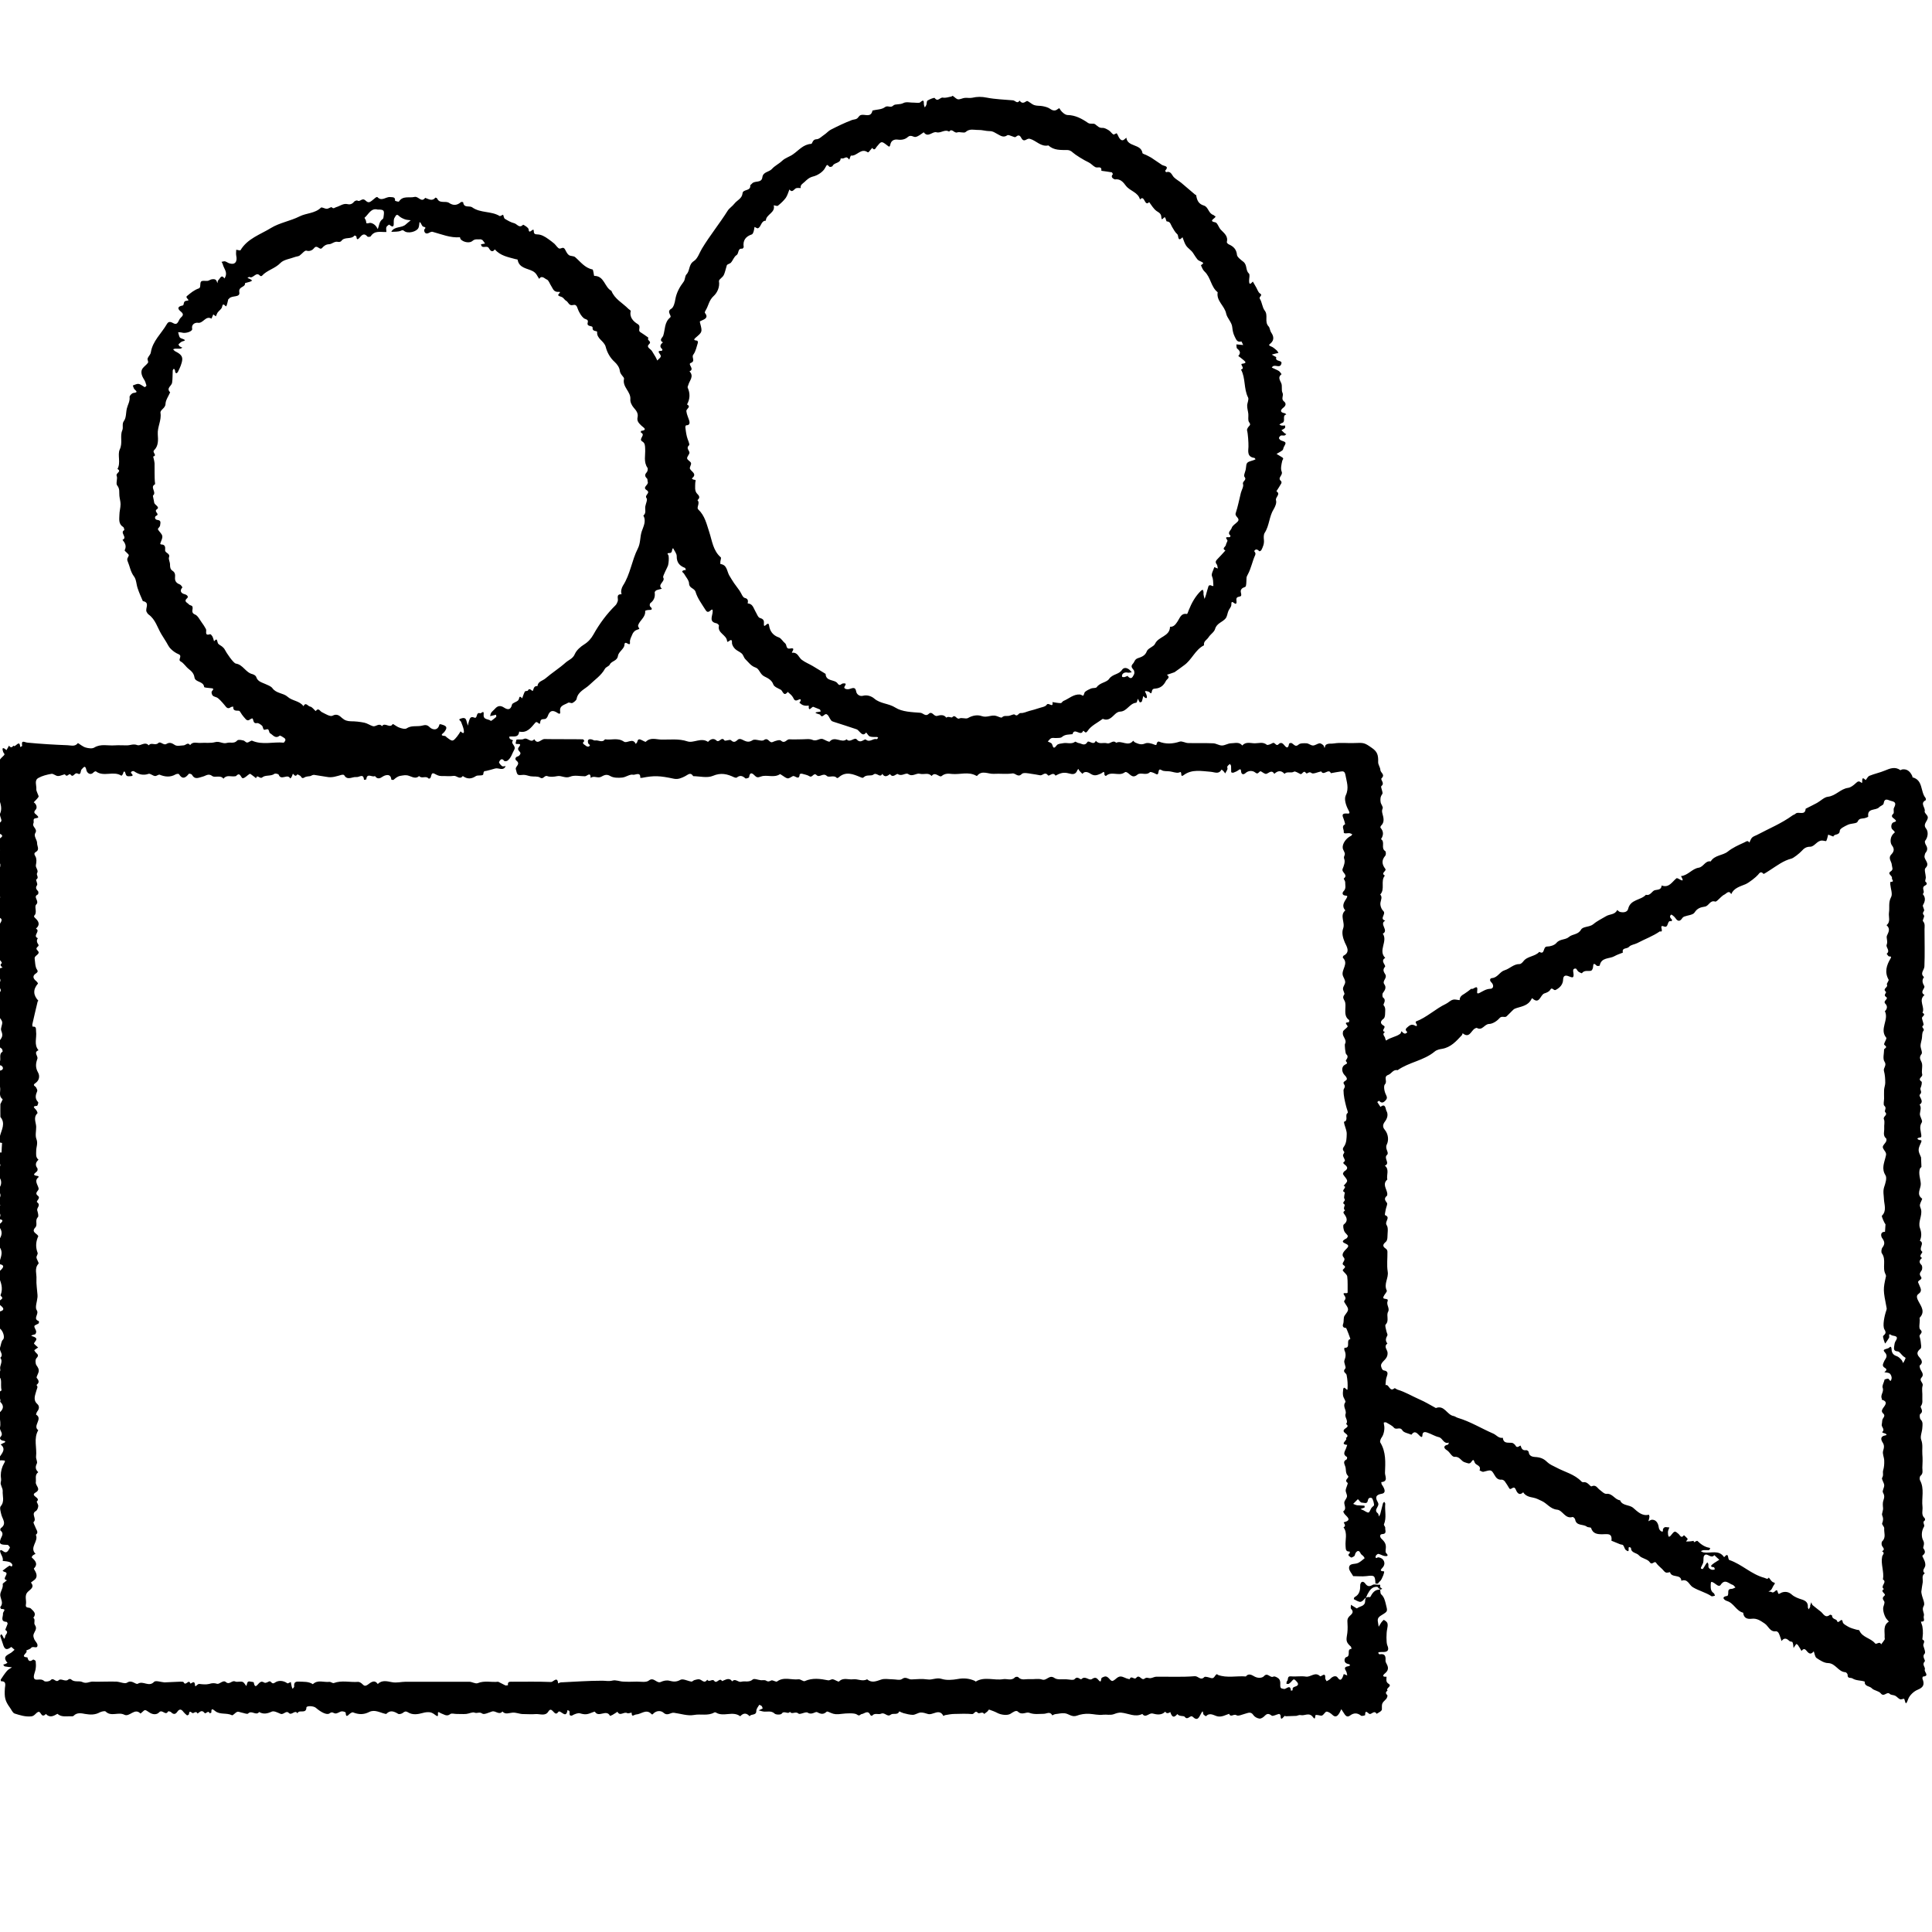 <svg width="150" height="150" viewBox="0 0 150 150" fill="none" xmlns="http://www.w3.org/2000/svg">
<g clip-path="url(#clip0_342_10180)">
<path d="M107.16 123.44C107.18 123.56 107.16 123.72 107.24 123.79C107.46 123.99 107.52 124.24 107.59 124.52C107.73 125.09 107.77 125.09 107.33 125.36C107.14 125.48 106.94 125.58 106.97 125.85C106.99 126 107.02 126.15 107.04 126.3C107.11 126.19 107.17 126.07 107.25 125.96C107.31 125.88 107.43 125.75 107.45 125.77C107.56 125.84 107.69 125.92 107.72 126.03C107.76 126.17 107.73 126.33 107.7 126.48C107.63 126.77 107.62 127.54 107.71 127.74C107.857 128.073 107.77 128.247 107.45 128.26C107.32 128.26 107.2 128.26 107.07 128.27C107.05 128.27 107 128.33 107 128.33C107.03 128.37 107.08 128.45 107.11 128.44C107.51 128.37 107.6 128.56 107.57 128.92C107.56 129.03 107.64 129.14 107.69 129.25C107.82 129.51 107.77 129.72 107.54 129.91C107.3 130.11 107.36 130.2 107.65 130.18C107.65 130.37 107.57 130.58 107.81 130.73C108.12 130.93 107.56 131.05 107.73 131.26C107.57 131.37 107.56 131.47 107.71 131.61C107.75 131.64 107.69 131.84 107.62 131.91C107.29 132.24 107.28 132.23 107.29 132.72C107.29 132.77 107.23 132.84 107.19 132.87C107.09 132.94 106.99 133 106.88 133.06C106.68 132.72 106.45 133.2 106.28 133.04C106.05 132.84 105.99 132.85 105.99 133.16C105.99 133.18 105.74 133.25 105.68 133.21C105.39 132.97 105.1 132.98 104.82 133.19C104.65 133.32 104.53 133.27 104.42 133.13C104.32 132.99 104.24 132.85 104.14 132.7C104.07 132.83 104.02 132.98 103.93 133.09C103.81 133.26 103.66 133.34 103.46 133.15C103.33 133.03 103.16 132.9 103 132.89C102.89 132.89 102.79 133.12 102.65 133.19C102.57 133.23 102.44 133.17 102.33 133.16C102.26 133.16 102.15 133.13 102.14 133.16C102.09 133.25 102.14 133.59 101.94 133.32C101.64 132.91 101.29 133.24 100.98 133.16C100.88 133.13 100.76 133.2 100.65 133.22L99.81 133.25C99.71 133.07 99.44 133.81 99.42 133.18C99.42 133.14 99.33 133.06 99.3 133.07C99.1 133.11 98.83 133.27 98.73 133.2C98.49 133.01 98.36 133.04 98.17 133.24C98.07 133.34 97.9 133.45 97.78 133.43C97.61 133.41 97.41 133.3 97.32 133.17C97.12 132.85 96.89 133 96.65 133.06C96.43 133.12 96.13 133.26 96 133.17C95.79 133.03 95.55 133.38 95.43 133.06C95.14 133.15 94.88 133.32 94.54 133.26C94.25 133.2 93.94 132.92 93.63 133.25C93.63 133.25 93.49 133.17 93.44 133.11C93.38 133.04 93.44 132.67 93.25 133.04C93.09 133.33 92.99 133.66 92.6 133.29C92.41 133.11 92.22 133.61 91.98 133.29C91.91 133.19 91.56 133.29 91.41 133.08C91.1 133.45 90.97 133.25 90.86 132.92C90.86 132.92 90.59 133.14 90.47 132.89C90.19 133.19 89.8 133.12 89.5 133.04C89.2 132.96 88.96 133.43 88.69 133.07C88.13 133.35 87.6 133.02 87.06 132.97C86.88 132.95 86.68 133.01 86.5 133.08C86.21 133.19 85.92 133.1 85.66 133.13C85.28 133.18 84.93 133.08 84.57 133.06C84.24 133.04 83.88 133.1 83.62 133.2C83.22 133.35 82.98 133.05 82.67 133.02C82.41 132.99 82.19 133.06 81.96 133.08C81.87 133.08 81.7 133.19 81.7 133.18C81.52 132.84 81.27 133.06 81.03 133.06C80.66 133.06 80.3 133.13 79.91 132.98C79.67 132.89 79.35 133.2 79.03 132.89C78.89 132.75 78.64 132.94 78.45 133.06C78.2 133.21 77.72 133.14 77.45 133C77.24 132.89 77.02 132.81 76.79 132.73C76.77 132.73 76.71 132.83 76.66 132.88C76.58 132.95 76.49 133.01 76.41 133.07C76.28 132.84 76.02 133.09 75.93 132.99C75.7 132.74 75.65 133.1 75.47 133.08C75.02 133.04 74.57 133.06 74.12 133.07C73.87 133.07 73.63 133.12 73.39 133.16C73.34 133.16 73.3 133.21 73.25 133.23C72.92 132.6 72.43 133.2 72.03 133.07C71.85 133.01 71.65 132.95 71.47 132.96C71.27 132.98 71.08 133.13 70.88 133.14C70.64 133.14 70.39 133.07 70.15 133.01C70.04 132.98 69.93 132.92 69.82 132.87C69.69 133.2 69.35 132.97 69.15 133.13C68.89 133.34 68.7 132.92 68.41 133.05C68.2 133.15 67.9 132.95 67.7 133.22C67.7 133.22 67.59 133.19 67.57 133.15C67.39 132.73 67.11 133.06 66.9 133.08C66.79 133.09 66.74 133.28 66.54 133.12C66.37 132.98 65.69 133.02 65.38 133.06C64.95 133.12 64.77 133.1 64.51 132.99C64.4 132.94 64.23 132.86 64.19 132.89C63.93 133.13 63.74 133.09 63.44 132.93C63.31 132.86 63.03 133.18 62.71 132.97C62.55 132.87 62.11 133.15 61.99 133.04C61.76 132.83 61.49 133.15 61.33 132.9C61.17 133.14 60.88 132.77 60.69 133.05C60.63 133.14 60.25 133.14 60.15 133.05C59.87 132.78 59.55 132.93 59.25 132.88C59.13 132.86 59.02 132.82 58.9 132.79C59 132.74 59.11 132.71 59.21 132.65C59.22 132.65 59.18 132.51 59.14 132.46C59.09 132.41 58.95 132.36 58.95 132.36C58.86 132.51 58.72 132.67 58.72 132.84C58.72 133.22 58.31 133.04 58.2 133.25C57.96 132.98 57.72 132.98 57.47 133.25C56.89 132.81 56.17 133.33 55.58 132.96C55.55 132.94 55.48 132.94 55.45 132.96C54.96 133.24 54.4 133.05 53.88 133.15C53.39 133.24 52.85 133.05 52.33 132.98C52.06 132.94 51.84 133.26 51.52 132.98C51.3 132.78 50.93 132.8 50.68 133.09C50.67 133.11 50.6 133.11 50.59 133.09C50.19 132.64 49.79 133.09 49.4 133.11C49.22 133.12 49.04 133.38 49.04 132.97C48.93 132.98 48.78 133.05 48.7 133.01C48.45 132.86 48.13 133.29 47.94 132.9C47.81 132.98 47.69 133.07 47.56 133.14C47.5 133.18 47.37 133.22 47.36 133.22C47.09 132.67 46.48 133.39 46.19 132.9C46.19 132.88 46.08 132.91 46.02 132.94C45.58 133.12 45.44 133.14 45.02 133.02C44.9 132.98 44.62 133.07 44.4 133.2C44.36 133.22 44.24 133.18 44.23 133.15C44.21 133.06 44.23 132.95 44.21 132.86C44.2 132.82 44.11 132.8 44.06 132.77C43.96 133.53 43.5 132.69 43.34 132.92C43.04 133.37 42.87 132.39 42.57 132.89C42.34 133.26 41.93 133.06 41.6 133.08C41.28 133.11 40.96 133.08 40.64 133.08C40.35 133.09 40.08 132.94 39.78 132.97C39.52 132.99 39.24 133.14 39.01 132.88C38.74 133.19 38.48 132.79 38.2 132.88C37.94 132.96 37.58 133.15 37.44 133.04C37.22 132.88 37.05 133.05 36.85 132.97C36.68 132.9 36.42 133.05 36.2 133.07C35.94 133.09 35.69 133.07 35.43 133.07C35.27 133.07 35.06 133 34.96 133.08C34.69 133.3 34.48 133.1 34.26 133.03C34.19 133.01 34.13 132.94 34.05 132.93C33.9 132.91 34.17 133.45 33.78 133.14C33.67 133.05 33.52 132.96 33.38 132.94C33.2 132.92 33.01 132.94 32.84 132.99C32.44 133.1 32.04 133.17 31.67 132.94C31.49 132.83 31.4 132.89 31.26 133C31.17 133.06 30.99 133.11 30.91 133.06C30.59 132.87 30.3 132.75 30 133.06C29.98 133.08 29.94 133.06 29.91 133.06C29.5 132.97 29.09 132.7 28.66 132.92C28.23 133.14 27.84 133.12 27.41 132.95C27.35 132.92 27.21 133.01 27.14 133.07C26.96 133.25 26.85 133.33 26.84 132.97C26.84 132.93 26.63 132.85 26.52 132.87C26.35 132.9 26.18 133.06 26.02 133.03C25.87 133.01 25.8 132.86 25.58 133.03C25.37 133.18 24.9 132.92 24.53 132.6C24.36 132.44 23.8 132.42 23.79 132.57C23.78 133.12 23.18 132.68 23.1 133.03C22.9 132.7 22.65 133.23 22.42 132.99C22.21 132.77 22.02 133.16 21.78 133.06C21.56 132.97 21.27 132.81 21.1 132.89C20.75 133.05 20.45 133.11 20.12 132.92C19.88 133.24 19.54 132.75 19.26 133.04C19.19 133.11 18.92 132.99 18.74 132.96C18.63 132.94 18.5 132.87 18.41 132.91C18.26 132.97 18.08 133.21 18.01 133.17C17.59 132.96 17.07 133.15 16.7 132.84C16.47 132.65 16.4 132.65 16.41 132.96C16.41 132.98 16.33 133 16.28 133.02C16.16 132.73 15.98 133.12 15.88 132.99C15.66 132.71 15.51 132.93 15.34 133.04C15.22 132.78 15.02 133.06 14.94 133C14.77 132.88 14.7 132.82 14.67 133.09C14.67 133.13 14.54 133.19 14.52 133.18C14.42 133.1 14.32 133.01 14.24 132.91C14.08 132.69 13.93 132.66 13.76 132.91C13.63 133.1 13.47 133.13 13.29 132.94C13.24 132.88 13.05 132.85 13.05 132.87C12.86 133.25 12.6 132.68 12.36 132.94C12.16 133.16 11.84 133.12 11.59 132.95C11.25 132.72 11.26 132.72 11.04 132.93C11 132.97 10.91 133.04 10.91 133.04C10.45 132.56 10.06 133.34 9.65 133.13C9.19 132.89 8.63 133.31 8.2 132.88C8.14 132.82 7.89 132.88 7.76 132.94C7.39 133.15 7.02 133.14 6.61 133.07C6.33 133.02 5.98 132.93 5.71 133.22C5.66 133.27 5.53 133.25 5.44 133.25C5.1 133.25 4.75 133.32 4.46 133.06C4.16 133.23 3.87 133.4 3.56 133.07C3.54 133.09 3.52 133.12 3.49 133.14C3.18 133.37 3.18 132.81 2.95 132.92C2.76 133.01 2.68 133.24 2.41 133.26C1.96 133.3 1.55 133.17 1.14 133.04C0.98 132.99 0.89 132.74 0.77 132.58C0.39 132.06 0.33 131.78 0.38 131.07C0.4 130.85 0.52 130.52 0.08 130.53C0.08 130.53 0.04 130.43 0.06 130.4C0.21 130.17 0.36 129.94 0.54 129.73C0.64 129.61 0.8 129.54 0.93 129.45C0.75 129.43 0.56 129.42 0.38 129.38C0.33 129.38 0.29 129.29 0.25 129.24C0.31 129.22 0.37 129.21 0.42 129.19C0.47 129.17 0.52 129.13 0.58 129.1C0.08 128.53 0.75 128.47 0.97 128.23C1.02 128.18 1.07 128.14 1.13 128.09C1.04 128.01 0.88 127.86 0.87 127.87C0.38 128.26 0.3 127.87 0.19 127.53C0.14 127.36 0.07 127.19 0.02 127.02C0.01 126.98 0.08 126.92 0.11 126.87C0.14 126.92 0.18 126.97 0.21 127.02C0.25 127.09 0.28 127.17 0.32 127.24C0.35 127.19 0.4 127.13 0.4 127.08C0.38 126.91 0.74 126.75 0.42 126.55C0.39 126.53 0.54 126.24 0.59 126.07C0.6 126.03 0.54 125.92 0.51 125.92C-0.02 125.9 0.26 125.5 0.23 125.28C0.21 125.14 0.57 124.91 0.1 124.92C0.07 124.92 0.01 124.79 0.02 124.77C0.3 124.46 0.05 124.17 0.02 123.86C-0 123.57 0.27 123.31 0.21 122.98C0.21 122.94 0.32 122.87 0.38 122.82C0.43 122.77 0.49 122.73 0.55 122.69C0.04 122.61 0.82 122.14 0.35 122.04C0.29 122.03 0.25 121.98 0.2 121.95C0.38 121.81 0.56 121.66 0.75 121.55C0.78 121.54 0.94 121.74 0.96 121.5C0.96 121.43 0.84 121.31 0.75 121.28C0.58 121.22 0.39 121.21 0.21 121.19C0.27 120.92 0.08 120.73 0.02 120.5C-0.03 120.34 0.07 120.3 0.22 120.42C0.55 120.68 0.65 120.35 0.77 120.16C0.79 120.14 0.65 119.94 0.58 119.94C0.04 119.94 -0.08 119.88 0.03 119.54C0.11 119.28 0.35 119.07 0.03 118.82C0.01 118.8 0.03 118.67 0.06 118.65C0.56 118.3 0.18 117.94 0.1 117.58C0.05 117.37 -0.04 117.06 0.05 116.95C0.38 116.57 0.18 116.15 0.21 115.76C0.22 115.53 -0 115.27 0.06 115.08C0.12 114.87 0.06 114.73 0.06 114.56C0.06 114.24 0.15 113.89 0.31 113.62C0.49 113.33 0.31 113.41 0.16 113.38C0.02 113.36 -0.26 113.5 -0.03 113.12C0.13 112.86 0.51 112.5 0.05 112.15C0.12 112.11 0.19 112.07 0.26 112.04C0.44 111.98 0.47 111.88 0.26 111.86C0.04 111.83 -0.06 111.68 0.04 111.56C0.31 111.28 -0.05 111.09 -0 110.83C0.06 110.56 0.01 110.26 -0.03 109.98C-0.04 109.89 -0.24 109.84 -0.07 109.7C0.25 109.44 0.36 109.16 0.01 108.83C0.14 108.56 -0.37 108.21 0.11 107.96C0.13 107.95 0.1 107.83 0.09 107.76C0.06 107.48 0.14 107.11 -0.01 106.95C-0.27 106.67 0.08 106.53 0.02 106.32C-0.06 106.02 0.27 105.72 0.02 105.42C0.33 105.15 -0.1 104.9 0.01 104.61C0.07 104.45 0.1 104.12 0.23 104.01C0.39 103.87 0.27 103.38 0.01 103.16C-0.05 103.11 -0.17 103.01 -0.16 103C0.09 102.66 -0.28 102.33 -0.16 102C-0.13 101.93 -0.07 101.83 -0 101.82C0.39 101.72 0.27 101.54 0.07 101.38C-0.17 101.19 -0.14 101.05 0.08 100.9C0.33 100.74 0.01 100.63 0.04 100.56C0.27 100.01 0.07 99.53 -0.14 99.05C-0.25 98.81 -0.04 98.71 0.08 98.59C0.28 98.38 0.36 98.23 -0.02 98.15C-0.27 98.1 -0.05 98.01 -0.02 97.91C0.09 97.53 0.26 97.16 -0.07 96.78C-0.16 96.68 -0.21 96.43 -0.15 96.35C0.17 95.96 0.25 95.59 -0.12 95.19C-0.13 95.18 -0.05 95.04 0.01 95C0.26 94.8 0.26 94.68 -0.09 94.66C-0.05 94.57 0.02 94.48 0.03 94.38C0.05 94.11 -0.36 93.84 0.03 93.58C-0.17 93.34 -0.03 93.11 0.03 92.87C0.09 92.64 -0.2 92.45 -0 92.14C0.11 91.98 0.17 91.58 -0.12 91.35C0.17 91.13 -0.21 90.83 -0.04 90.62C0.14 90.39 -0.09 90.3 -0.14 90.15C-0.17 90.05 0.04 89.82 -0 89.77C-0.2 89.55 -0.19 89.46 0.12 89.48C0.13 89.23 0.14 88.99 0.16 88.74C-0.35 88.67 -0.07 88.47 -0 88.19C0.12 87.72 0.45 87.21 0.03 86.72C0.02 86.71 0.03 85.74 0.03 85.72C0.09 85.59 0.23 85.35 0.2 85.34C-0.19 85.05 0.14 84.62 -0.04 84.27C-0.17 84.02 -0.13 83.67 -0.17 83.36C-0.2 83.13 -0.04 83.15 0.11 83.09C0.27 83.03 0.27 82.83 0.09 82.73C-0.01 82.67 -0.29 82.78 -0.06 82.51C0.15 82.27 -0.15 81.86 0.2 81.65C0.22 81.64 0.18 81.44 0.12 81.41C-0.25 81.19 -0.1 80.89 0.06 80.67C0.24 80.42 0.18 80.25 0.09 80C0.03 79.82 0.2 79.56 0.17 79.35C0.14 79.16 -0.17 78.87 -0.13 78.83C0.17 78.52 -0.3 78.15 -0.16 78.05C0.17 77.79 -0.46 77.46 -0.04 77.27C0.01 77.25 -0.04 77.08 0.01 77.01C0.21 76.76 -0.3 76.57 -0.03 76.28C0.15 76.08 -0.11 75.83 -0.17 75.61C-0.2 75.5 -0.11 75.34 -0.04 75.22C-0 75.16 0.11 75.15 0.2 75.12C0.09 75.02 -0.06 74.92 0.15 74.77C0.15 74.77 0.09 74.63 0.03 74.58C-0.22 74.36 -0.27 74.15 -0.09 73.84C-0.02 73.71 -0.14 73.47 -0.19 73.29C-0.24 73.13 0.08 73.1 -0.12 72.83C-0.32 72.56 -0.1 71.85 0.07 71.59C0.11 71.53 0.13 71.45 0.12 71.39C0.09 71.23 -0.34 71.22 -0.04 70.89C0.03 70.81 -0.16 70.52 -0.18 70.32C-0.21 70.1 -0.23 69.88 -0 69.72C0.03 69.7 -0 69.51 -0.06 69.48C-0.39 69.28 0.03 69.06 -0.08 68.87C-0.23 68.6 -0.24 68.35 -0.08 68.09C0.04 67.89 -0.39 67.7 -0.07 67.47C0.02 67.41 0.06 67.12 -0 67.04C-0.28 66.68 -0.26 66.37 -0 66.03C0.03 65.99 -0.08 65.86 -0.08 65.78C-0.05 65.53 -0.24 65.23 0.07 65.03C0.23 64.93 0.17 64.81 0.04 64.76C-0.41 64.59 0.28 64.11 -0.19 63.95C-0.11 63.91 -0.03 63.89 0.03 63.84C0.07 63.81 0.12 63.73 0.11 63.68C0.08 63.5 -0.05 63.29 0.01 63.16C0.17 62.81 0.06 62.45 -0.03 62.16C-0.15 61.79 -0.26 61.5 -0.01 61.15C0.07 61.03 -0.31 60.83 -0.01 60.65C-0.45 60.33 0.01 59.94 -0.1 59.6C-0.24 59.18 0.01 58.92 0.28 58.67C0.43 58.54 0.28 58.49 0.25 58.39C0.11 57.99 0.27 58.03 0.5 58.24C0.57 58.12 0.64 58.01 0.7 57.89C0.82 58.07 0.93 58.05 1.04 57.89C1.18 58.1 1.52 57.34 1.57 58C1.62 57.97 1.73 57.93 1.72 57.91C1.64 57.4 1.89 57.64 2.15 57.66C3.18 57.76 4.22 57.82 5.25 57.86C5.52 57.87 5.83 57.99 6.05 57.69C6.25 57.81 6.44 57.98 6.66 58.04C6.87 58.1 7.16 58.14 7.32 58.04C7.83 57.73 8.37 57.91 8.89 57.87C9.21 57.85 9.53 57.87 9.85 57.87C10.12 57.87 10.36 57.73 10.66 57.85C10.92 57.94 11.25 57.54 11.55 57.87C11.74 57.6 12.05 57.92 12.29 57.69C12.46 57.52 12.7 57.9 12.92 57.76C13.18 57.6 13.36 57.7 13.59 57.85C13.75 57.95 14.03 57.88 14.25 57.87C14.42 57.87 14.58 57.59 14.76 57.85C14.97 57.55 15.29 57.7 15.56 57.68C15.94 57.65 16.34 57.72 16.7 57.62C17.04 57.52 17.3 57.78 17.62 57.68C17.88 57.6 18.18 57.77 18.42 57.49C18.49 57.41 18.73 57.45 18.89 57.49C19 57.51 19.09 57.66 19.19 57.65C19.32 57.65 19.49 57.47 19.58 57.51C20.38 57.86 21.21 57.58 22.02 57.66C22.06 57.66 22.13 57.54 22.16 57.47C22.17 57.43 22.13 57.34 22.09 57.31C21.97 57.23 21.75 57.08 21.71 57.12C21.37 57.39 21.19 57.05 20.97 56.93C20.89 56.89 20.9 56.68 20.81 56.63C20.74 56.58 20.56 56.69 20.49 56.65C20.41 56.59 20.42 56.41 20.34 56.34C20.23 56.24 20.06 56.12 19.95 56.14C19.58 56.22 19.72 55.74 19.56 55.78C19.4 55.82 19.29 56.04 19.09 55.85C19.04 55.81 18.76 55.47 18.7 55.35C18.66 55.28 18.6 55.18 18.54 55.18C18.32 55.17 18.08 55.21 18.11 54.86C18.04 54.88 17.96 54.87 17.91 54.91C17.68 55.09 17.56 54.9 17.45 54.76C17.2 54.46 16.97 54.21 16.83 54.15C16.72 54.1 16.58 54.08 16.51 54C16.45 53.93 16.4 53.76 16.44 53.69C16.53 53.55 16.68 53.45 16.37 53.43C16.19 53.41 15.86 53.39 15.85 53.34C15.8 52.87 15.16 52.99 15.1 52.6C15.05 52.28 14.88 52.12 14.64 51.93C14.42 51.76 14.28 51.49 14.02 51.35C13.78 51.22 14.2 50.93 13.86 50.79C13.64 50.7 13.43 50.55 13.26 50.38C13.11 50.24 13.02 50.03 12.91 49.85C12.78 49.65 12.65 49.44 12.53 49.24C12.22 48.72 12.07 48.1 11.55 47.72C11.48 47.67 11.42 47.59 11.38 47.5C11.25 47.24 11.68 46.78 11.09 46.67C10.95 46.34 10.8 46.02 10.69 45.68C10.58 45.37 10.59 44.99 10.4 44.75C10.13 44.39 10.08 43.97 9.92 43.6C9.81 43.36 9.96 43.28 10 43.12C10.02 43.02 9.65 42.78 9.68 42.72C9.85 42.38 9.7 42.15 9.51 41.91C9.94 41.74 9.27 41.35 9.65 41.16C9.66 41.16 9.63 40.96 9.57 40.92C9.19 40.69 9.26 40.32 9.27 39.98C9.27 39.7 9.36 39.43 9.36 39.15C9.36 38.93 9.29 38.71 9.27 38.5C9.24 38.23 9.32 37.96 9.1 37.69C8.97 37.54 9.15 37.16 9.06 36.95C8.96 36.72 9.48 36.62 9.12 36.41C9.4 35.92 9.1 35.32 9.3 34.89C9.54 34.38 9.3 33.87 9.49 33.42C9.6 33.17 9.44 32.92 9.63 32.67C9.81 32.42 9.77 32.03 9.85 31.71C9.92 31.42 10.1 31.16 10.06 30.82C10.05 30.72 10.25 30.52 10.36 30.51C10.8 30.46 10.52 30.33 10.42 30.2C10.37 30.12 10.35 30.02 10.31 29.93C10.47 29.88 10.63 29.78 10.77 29.81C10.94 29.84 11.08 29.98 11.24 30.06C11.26 30.06 11.38 29.96 11.37 29.93C11.32 29.76 11.27 29.58 11.17 29.44C10.96 29.11 10.91 28.8 11.09 28.58C11.21 28.43 11.38 28.32 11.49 28.16C11.54 28.09 11.43 27.93 11.46 27.83C11.52 27.66 11.69 27.53 11.71 27.36C11.85 26.47 12.53 25.9 12.95 25.17C13.07 24.96 13.2 24.95 13.45 25.09C13.83 25.3 13.84 24.85 14.02 24.68C14.21 24.51 14.29 24.39 14.04 24.19C13.75 23.96 13.79 23.79 14.18 23.72C14.33 23.69 14.18 23.37 14.49 23.35C14.87 23.33 14.33 23.14 14.52 22.98C14.81 22.74 15.08 22.51 15.44 22.39C15.49 22.38 15.54 22.29 15.54 22.24C15.57 21.78 15.56 21.79 16.09 21.81C16.2 21.81 16.31 21.71 16.42 21.69C16.53 21.67 16.66 21.66 16.74 21.72C16.82 21.77 16.84 21.9 16.88 21.99C16.9 21.9 16.9 21.78 16.96 21.74C17.09 21.64 17.17 21.26 17.43 21.62C17.47 21.55 17.51 21.47 17.53 21.4C17.62 21.07 17.37 20.82 17.3 20.53C17.28 20.46 17.24 20.39 17.2 20.33C17.29 20.32 17.39 20.27 17.47 20.29C17.58 20.32 17.68 20.4 17.79 20.44C18.23 20.59 18.45 20.34 18.34 19.84C18.31 19.69 18.34 19.54 18.34 19.39C18.45 19.4 18.65 19.47 18.67 19.43C19.21 18.52 20.21 18.21 21.04 17.7C21.71 17.29 22.55 17.16 23.26 16.8C23.8 16.53 24.45 16.58 24.92 16.12C24.98 16.06 25.22 16.21 25.37 16.21C25.5 16.21 25.71 16.05 25.75 16.09C25.91 16.25 25.98 16.11 26.11 16.08C26.4 16 26.65 15.77 26.99 15.85C27.19 15.9 27.36 15.83 27.49 15.66C27.54 15.6 27.7 15.54 27.75 15.57C27.96 15.72 28.1 15.31 28.38 15.57C28.64 15.81 28.72 15.71 29.14 15.36C29.18 15.32 29.28 15.28 29.3 15.3C29.64 15.67 29.97 15.26 30.3 15.3C30.5 15.32 30.7 15.28 30.67 15.59C30.67 15.6 30.95 15.68 30.97 15.65C31.28 15.17 31.77 15.39 32.18 15.29C32.49 15.21 32.71 15.77 33.01 15.36C33.28 15.45 33.55 15.66 33.81 15.34C33.81 15.34 33.92 15.37 33.94 15.41C34.13 15.84 34.59 15.57 34.86 15.75C35.2 15.98 35.49 15.95 35.79 15.69C35.82 15.66 35.96 15.69 35.96 15.7C36.01 16.18 36.45 15.95 36.65 16.09C37.3 16.56 38.13 16.37 38.79 16.77C38.84 16.8 38.97 16.7 39.06 16.67C39.11 16.78 39.12 16.94 39.2 16.99C39.43 17.13 39.67 17.27 39.92 17.33C40.14 17.38 40.31 17.76 40.61 17.45C40.63 17.43 41.03 17.67 41.04 17.8C41.07 18.29 41.43 17.59 41.44 17.93C41.44 18.13 41.51 18.2 41.72 18.2C42 18.2 42.29 18.35 42.6 18.58C42.75 18.69 42.9 18.8 43.04 18.92C43.18 19.05 43.32 19.3 43.45 19.3C43.6 19.3 43.73 19.14 43.86 19.35C43.95 19.51 44.02 19.69 44.16 19.8C44.29 19.9 44.53 19.86 44.65 19.96C45.07 20.32 45.4 20.8 46 20.92C46.04 20.92 46.06 21.08 46.08 21.16C46.1 21.25 46.12 21.42 46.13 21.42C46.93 21.41 46.93 22.31 47.47 22.58C47.72 23.22 48.34 23.52 48.79 23.98C48.85 24.04 48.97 24.1 48.97 24.14C48.85 24.64 49.18 24.96 49.51 25.16C49.82 25.35 49.48 25.65 49.72 25.79C49.93 25.92 50.12 26.06 50.32 26.2C50.34 26.21 50.33 26.27 50.32 26.29C50.25 26.45 50.64 26.5 50.38 26.74C50.15 26.96 50.52 27.09 50.62 27.26C50.71 27.41 50.81 27.57 50.9 27.72C50.95 27.81 50.99 27.9 51.03 27.99C51.14 27.85 51.41 27.73 51.26 27.53C51.08 27.29 51.08 27.23 51.38 27.24C51.4 27.24 51.44 27.12 51.43 27.12C51.18 26.92 51.26 26.75 51.47 26.58C51.13 26.41 51.44 26.21 51.49 26.07C51.65 25.59 51.57 25.03 52.03 24.65C52.2 24.51 51.7 24.21 52.12 23.97C52.3 23.86 52.39 23.51 52.43 23.25C52.52 22.73 52.76 22.29 53.08 21.87C53.2 21.71 53.17 21.43 53.3 21.3C53.58 21.01 53.45 20.54 53.87 20.27C54.17 20.08 54.3 19.63 54.5 19.3C55.11 18.29 55.86 17.37 56.49 16.37C56.62 16.16 56.86 16.02 57.02 15.81C57.23 15.54 57.61 15.42 57.65 15.01C57.68 14.67 58.29 14.86 58.25 14.4C58.25 14.36 58.34 14.31 58.38 14.26C58.59 13.99 59.13 14.25 59.19 13.76C59.25 13.33 59.7 13.37 59.93 13.12C60.15 12.87 60.48 12.72 60.72 12.49C60.97 12.25 61.31 12.17 61.57 11.98C62.02 11.67 62.36 11.21 62.98 11.17C63.08 11.17 63.07 10.81 63.4 10.81C63.6 10.81 63.81 10.58 64.01 10.45C64.19 10.33 64.33 10.15 64.52 10.06C65.05 9.79 65.59 9.53 66.14 9.32C66.31 9.26 66.51 9.29 66.63 9.11C66.68 9.04 66.76 8.95 66.84 8.93C67.15 8.84 67.62 9.17 67.74 8.58C68.06 8.5 68.45 8.51 68.69 8.33C68.92 8.14 69.14 8.42 69.36 8.19C69.5 8.05 69.86 8.15 70.14 8C70.36 7.88 70.7 7.98 70.99 7.97C71.15 7.97 71.36 8.02 71.45 7.94C71.71 7.71 71.73 7.82 71.73 8.08C71.73 8.17 71.77 8.25 71.8 8.34C71.84 8.28 71.89 8.22 71.92 8.15C71.96 8.04 71.94 7.86 72.01 7.81C72.18 7.7 72.54 7.56 72.57 7.61C72.82 7.95 72.99 7.53 73.21 7.58C73.41 7.62 73.63 7.54 73.84 7.5C73.89 7.5 73.95 7.43 73.97 7.44C74.11 7.53 74.24 7.69 74.38 7.71C74.54 7.73 74.72 7.62 74.9 7.6C75.09 7.58 75.29 7.63 75.48 7.59C75.86 7.5 76.22 7.5 76.61 7.58C77.28 7.71 77.97 7.73 78.65 7.79C78.82 7.8 78.98 8.1 79.16 7.81C79.33 8.04 79.47 8.01 79.71 7.85C79.8 7.79 80.08 8.09 80.3 8.16C80.5 8.23 80.73 8.2 80.94 8.24C81.14 8.28 81.36 8.33 81.53 8.45C81.74 8.6 81.93 8.63 82.12 8.47C82.27 8.35 82.26 8.42 82.34 8.55C82.46 8.72 82.69 8.92 82.88 8.93C83.49 8.94 83.99 9.21 84.47 9.54C84.66 9.67 84.88 9.54 85.03 9.65C85.21 9.78 85.33 9.95 85.6 9.93C85.76 9.92 85.94 10.03 86.09 10.12C86.22 10.2 86.31 10.36 86.44 10.44C86.49 10.47 86.68 10.33 86.7 10.35C86.79 10.46 86.83 10.62 86.92 10.74C87.02 10.88 87.15 10.96 87.31 10.81C87.35 10.77 87.4 10.73 87.45 10.69C87.53 11.43 88.59 11.15 88.7 11.88C88.7 11.94 88.88 11.98 88.98 12.03C89.11 12.1 89.25 12.16 89.38 12.24C89.66 12.42 89.93 12.62 90.21 12.8C90.38 12.91 90.81 12.87 90.46 13.26C90.46 13.26 90.53 13.38 90.54 13.37C90.91 13.25 90.97 13.58 91.14 13.76C91.31 13.93 91.54 14.05 91.72 14.2C92.08 14.5 92.43 14.81 92.79 15.11C92.81 15.13 92.86 15.13 92.87 15.15C92.93 15.52 93.03 15.83 93.47 15.96C93.82 16.06 93.82 16.58 94.21 16.69C94.24 16.69 94.25 16.75 94.28 16.75C94.66 16.86 93.66 17.14 94.35 17.26C94.52 17.29 94.61 17.64 94.77 17.82C95.03 18.1 95.37 18.32 95.25 18.79C95.24 18.84 95.33 18.94 95.4 18.97C95.76 19.13 96 19.35 96.04 19.8C96.06 19.96 96.36 20.19 96.53 20.32C96.85 20.57 96.69 20.98 96.96 21.23C97.06 21.32 96.98 21.6 96.98 21.79C96.98 22.2 97.13 22 97.27 21.86C97.36 22.02 97.45 22.17 97.54 22.33C97.63 22.49 97.69 22.7 97.82 22.78C98.09 22.94 97.7 23.03 97.82 23.21C97.99 23.48 98 23.86 98.19 24.11C98.49 24.49 98.14 24.98 98.5 25.35C98.59 25.44 98.59 25.67 98.71 25.84C98.88 26.09 98.95 26.39 98.66 26.65C98.57 26.73 98.43 26.8 98.67 26.89C98.84 26.95 98.98 27.08 99.12 27.2C99.18 27.25 99.21 27.33 99.26 27.4C99.17 27.42 99.08 27.44 99 27.46C98.91 27.48 98.83 27.51 98.74 27.53C98.81 27.57 98.87 27.61 98.94 27.65C98.99 27.68 99.09 27.72 99.09 27.73C98.97 28.11 99.56 27.93 99.49 28.22C99.4 28.6 99.07 28.33 98.86 28.42C98.81 28.44 98.78 28.49 98.74 28.53C98.79 28.56 98.84 28.59 98.9 28.61C99.03 28.68 99.18 28.73 99.3 28.81C99.38 28.87 99.44 28.97 99.5 29.05C99.19 29.29 99.37 29.5 99.48 29.76C99.57 29.98 99.47 30.29 99.57 30.49C99.69 30.72 99.43 30.96 99.68 31.16C99.86 31.3 99.86 31.48 99.64 31.65C99.42 31.82 99.34 32.01 99.73 32.08C99.78 32.08 99.83 32.14 99.87 32.18C99.49 32.26 99.89 32.76 99.51 32.85C99.44 32.87 99.39 32.93 99.33 32.97C99.38 32.99 99.44 33.03 99.49 33.04C99.59 33.05 99.68 33.04 99.78 33.04C99.78 33.1 99.79 33.19 99.76 33.23C99.69 33.3 99.58 33.35 99.49 33.4C99.57 33.47 99.64 33.55 99.72 33.62C99.77 33.66 99.82 33.68 99.87 33.71C99.82 33.74 99.78 33.8 99.73 33.81C99.64 33.83 99.53 33.79 99.44 33.82C99.38 33.85 99.3 33.95 99.3 34.01C99.3 34.07 99.39 34.16 99.45 34.19C99.88 34.34 99.88 34.34 99.67 34.72C99.63 34.8 99.63 34.91 99.57 34.96C99.43 35.07 99.26 35.15 99.11 35.24C99.26 35.33 99.4 35.42 99.55 35.51C99.71 35.61 99.57 35.68 99.55 35.79C99.49 36.06 99.41 36.39 99.51 36.62C99.63 36.91 99.14 37.09 99.46 37.35C99.49 37.38 99.51 37.48 99.48 37.53C99.36 37.74 99.23 37.94 99.1 38.14C99.47 38.38 98.99 38.59 99.07 38.85C99.13 39.04 99.01 39.33 98.89 39.53C98.53 40.1 98.56 40.8 98.19 41.37C98.1 41.51 98.11 41.74 98.13 41.92C98.16 42.21 98.06 42.46 97.93 42.71C97.91 42.76 97.79 42.81 97.78 42.8C97.65 42.67 97.51 42.59 97.39 42.76C97.34 42.83 97.54 42.89 97.45 43.1C97.23 43.58 97.14 44.12 96.88 44.6C96.84 44.68 96.79 44.76 96.78 44.85C96.76 45.07 96.78 45.3 96.73 45.5C96.69 45.63 96.46 45.57 96.35 45.8C96.26 45.99 96.52 46.28 96.23 46.32C95.84 46.38 96.06 46.66 95.99 46.83C95.91 47.05 95.58 46.43 95.6 46.96C95.6 47.12 95.44 47.27 95.37 47.44C95.29 47.63 95.28 47.87 95.15 48.02C94.91 48.31 94.47 48.38 94.34 48.83C94.27 49.08 93.99 49.23 93.83 49.48C93.71 49.68 93.42 49.78 93.48 50.1C92.79 50.44 92.54 51.23 91.92 51.66C91.9 51.67 91.21 52.19 91.19 52.19C90.99 52.26 90.8 52.33 90.6 52.39C90.9 52.61 90.6 52.71 90.52 52.87C90.35 53.21 90.1 53.43 89.71 53.46C89.51 53.47 89.46 53.52 89.42 53.72C89.37 53.96 89.27 53.72 89.18 53.7C88.72 53.57 88.95 53.72 89.02 53.97C89.12 54.33 88.91 54.21 88.76 54.04C88.73 54.18 88.7 54.33 88.65 54.47C88.64 54.51 88.5 54.54 88.49 54.53C88.43 54.44 88.39 54.34 88.35 54.25C88.3 54.36 88.27 54.56 88.21 54.56C87.69 54.61 87.5 55.24 86.96 55.25C86.83 55.25 86.67 55.35 86.57 55.45C86.3 55.7 86.06 56 85.62 55.81C85.22 56.11 84.7 56.35 84.45 56.74C84.24 57.07 84.15 56.62 84.08 56.77C83.9 57.19 83.41 56.46 83.27 57C82.99 57.04 82.7 57 82.45 57.22C82.35 57.31 82.16 57.29 82.01 57.3C81.88 57.31 81.74 57.27 81.63 57.31C81.52 57.35 81.44 57.48 81.35 57.57C81.44 57.62 81.55 57.65 81.63 57.71C81.76 57.8 81.71 58.32 82.05 57.86C82.14 57.74 82.38 57.73 82.55 57.7C82.85 57.64 83.18 57.81 83.47 57.59C83.51 57.56 83.64 57.68 83.74 57.69C83.97 57.71 84.2 57.97 84.43 57.61C84.54 57.44 84.91 57.93 85.08 57.51C85.32 57.83 85.67 57.62 85.96 57.71C86.21 57.78 86.41 57.41 86.66 57.67C87.08 57.45 87.59 58.01 87.98 57.51C88.03 57.55 88.06 57.61 88.12 57.64C88.37 57.75 88.6 57.86 88.91 57.72C89.1 57.64 89.41 57.72 89.62 57.81C89.84 57.9 89.78 57.78 89.82 57.68C89.84 57.63 89.93 57.56 89.96 57.57C90.5 57.79 91.04 57.76 91.59 57.58C91.78 57.52 92.03 57.69 92.25 57.69C92.89 57.71 93.54 57.68 94.18 57.71C94.41 57.71 94.64 57.88 94.87 57.88C95.1 57.88 95.33 57.72 95.56 57.71C95.86 57.71 96.2 57.57 96.45 57.88C96.73 57.56 97.1 57.71 97.43 57.71C97.73 57.71 98.05 57.58 98.35 57.82C98.42 57.88 98.66 57.77 98.81 57.69C99 57.6 99.07 57.99 99.27 57.78C99.41 57.63 99.55 57.67 99.67 57.81C99.84 58.02 100.01 58.2 100.08 57.75C100.08 57.73 100.12 57.71 100.15 57.7C100.39 57.59 100.5 58.1 100.82 57.81C100.95 57.69 101.23 57.7 101.44 57.71C101.61 57.72 101.77 57.88 101.94 57.88C102.11 57.88 102.27 57.74 102.44 57.71C102.53 57.7 102.65 57.78 102.73 57.85C102.79 57.9 102.8 58 102.84 58.08C102.87 58 102.88 57.88 102.94 57.83C103.12 57.69 103.37 57.76 103.57 57.72C104.07 57.64 104.59 57.71 105.11 57.69C105.9 57.66 105.92 57.65 106.53 58.08C106.93 58.36 107.02 58.62 107 59.18C107 59.38 107.16 59.57 107.17 59.77C107.17 59.99 107.57 60.13 107.27 60.42C107.14 60.55 107.55 60.79 107.25 61.03C107.16 61.1 107.41 61.52 107.32 61.65C107.16 61.86 107.16 62.06 107.19 62.27C107.21 62.44 107.4 62.64 107.35 62.76C107.28 62.93 107.29 63.01 107.34 63.2C107.41 63.46 107.52 63.83 107.23 64.1C107.19 64.14 107.16 64.24 107.18 64.26C107.43 64.55 107.43 64.84 107.22 65.15C107.57 65.37 107.18 65.85 107.55 66.08C107.61 66.12 107.62 66.37 107.55 66.44C107.25 66.79 107.29 67.11 107.55 67.45C107.69 67.63 107.16 67.78 107.52 67.98C107.16 68.41 107.56 69.03 107.16 69.45C107.34 69.65 107.22 69.84 107.18 70.07C107.14 70.28 107.24 70.58 107.4 70.73C107.65 70.97 107.06 71.33 107.55 71.48C107.05 71.73 107.86 72.24 107.36 72.49C107.77 73.08 106.97 73.8 107.55 74.37C107.13 74.61 107.63 74.94 107.53 75.06C107.29 75.33 107.49 75.52 107.57 75.68C107.7 75.97 107.29 76.15 107.48 76.42C107.65 76.66 107.54 76.87 107.37 77.09C107.31 77.16 107.32 77.4 107.38 77.45C107.68 77.66 107.36 77.98 107.42 78.04C107.6 78.25 107.54 78.46 107.54 78.67C107.54 78.81 107.52 79.02 107.42 79.09C107.13 79.31 107.16 79.48 107.44 79.64C107.66 79.77 107.16 80.03 107.53 80.12C107.25 80.3 107.54 80.46 107.55 80.63C107.55 80.69 107.6 80.74 107.62 80.79C107.94 80.54 108.38 80.51 108.7 80.27C108.76 80.23 108.78 80.13 108.81 80.06C108.94 80.2 109.09 80.36 109.26 80.14C109.28 80.12 109.02 79.98 109.22 79.8C109.43 79.62 109.57 79.46 109.89 79.64C110.04 79.73 110.04 79.55 109.93 79.44C109.91 79.42 109.91 79.32 109.93 79.31C110.78 78.99 111.44 78.33 112.26 77.94C112.45 77.85 112.6 77.67 112.8 77.62C112.96 77.57 113.15 77.64 113.33 77.65C113.32 77.39 113.5 77.27 113.69 77.16C113.87 77.05 114.04 76.91 114.21 76.78C114.23 76.76 114.27 76.78 114.3 76.78C114.46 76.77 114.76 76.4 114.69 76.95C114.68 77.05 114.65 77.2 114.87 77.09C115.13 76.96 115.37 76.78 115.71 76.77C115.95 76.77 116.01 76.49 115.79 76.27C115.61 76.1 115.7 75.95 115.83 75.94C116.28 75.91 116.44 75.44 116.82 75.33C117.22 75.21 117.52 74.84 117.98 74.85C118.08 74.85 118.2 74.73 118.27 74.64C118.58 74.22 119.18 74.28 119.51 73.9C119.97 74.17 119.77 73.49 120.11 73.49C120.36 73.49 120.69 73.39 120.84 73.21C121.11 72.88 121.54 72.99 121.82 72.74C122.09 72.51 122.52 72.58 122.75 72.18C122.9 71.91 123.41 72 123.71 71.75C124 71.5 124.37 71.33 124.7 71.13C124.98 70.96 125.39 71.03 125.56 70.65C125.63 70.7 125.69 70.78 125.77 70.8C126.04 70.87 126.35 70.83 126.41 70.56C126.59 69.81 127.39 69.91 127.79 69.47C128.15 69.57 128.26 69.15 128.5 69.11C128.76 69.06 128.98 69.08 129.01 68.75C129.59 68.96 129.82 68.46 130.16 68.19C130.18 68.17 130.25 68.19 130.29 68.21C130.52 68.33 130.82 68.54 130.51 68.02C131.05 67.97 131.37 67.45 131.88 67.37C132.27 67.31 132.39 66.8 132.82 66.88C133.12 66.38 133.75 66.43 134.14 66.12C134.53 65.81 134.96 65.62 135.4 65.42C135.57 65.35 135.68 65.2 135.82 65.42C135.89 65.29 135.93 65.13 136.03 65.03C136.13 64.93 136.29 64.89 136.42 64.82C137.34 64.33 138.32 63.93 139.17 63.31C139.24 63.26 139.34 63.24 139.4 63.18C139.62 62.96 140.15 63.37 140.19 62.79C140.48 62.64 140.78 62.5 141.07 62.34C141.36 62.18 141.63 61.89 141.92 61.86C142.53 61.79 142.89 61.25 143.48 61.17C143.7 61.14 143.92 60.96 144.09 60.8C144.25 60.65 144.33 60.62 144.52 60.77C144.68 60.9 144.42 60.12 144.85 60.57C144.95 60.45 145.02 60.28 145.15 60.23C145.54 60.07 145.95 59.99 146.33 59.83C146.74 59.66 147.13 59.5 147.54 59.79C147.56 59.81 147.63 59.75 147.67 59.74C148.03 59.68 148.3 59.86 148.48 60.28C148.48 60.28 148.48 60.34 148.48 60.35C149.32 60.56 149.09 61.45 149.49 61.94C149.53 61.98 149.53 62.12 149.51 62.13C149.03 62.37 149.52 62.71 149.43 63C149.41 63.07 149.54 63.21 149.61 63.3C149.88 63.65 149.2 63.91 149.54 64.33C149.72 64.55 149.71 64.98 149.46 65.29C149.42 65.34 149.47 65.52 149.53 65.61C149.66 65.82 149.67 66.01 149.5 66.21C149.45 66.27 149.44 66.38 149.42 66.46C149.37 66.77 149.88 67.02 149.49 67.4C149.38 67.51 149.51 67.87 149.52 68.12C149.52 68.23 149.44 68.41 149.49 68.45C149.73 68.65 149.49 68.73 149.4 68.79C149.17 68.97 149.5 69.24 149.28 69.41C149.52 69.69 149.48 69.96 149.3 70.27C149.24 70.37 149.44 70.62 149.38 70.72C149.29 70.87 149.25 70.92 149.38 71.08C149.44 71.16 149.24 71.45 149.3 71.52C149.48 71.72 149.42 71.94 149.42 72.15C149.42 73.11 149.45 74.08 149.41 75.04C149.4 75.31 149.04 75.57 149.38 75.86C149.2 76.1 149.25 76.3 149.4 76.56C149.5 76.72 149 77.02 149.42 77.25C148.91 77.66 149.48 78.19 149.26 78.63C149.58 78.8 149.19 78.91 149.22 79.06C149.26 79.25 149.39 79.56 149.33 79.6C149.09 79.77 149.48 79.86 149.33 80.04C149.21 80.18 149.25 80.45 149.21 80.66C149.18 80.84 149.11 81.02 149.11 81.19C149.11 81.41 149.28 81.71 149.19 81.83C148.99 82.09 149.07 82.21 149.19 82.47C149.31 82.74 149.16 83.11 149.24 83.42C149.29 83.63 148.84 83.73 149.18 83.97C149.25 84.02 149.18 84.32 149.11 84.47C149.04 84.63 149.28 84.77 149.06 84.98C148.91 85.12 149.46 85.49 149.04 85.76C149.2 86 149.08 86.23 149.06 86.47C149.04 86.69 149.3 87.01 149.21 87.14C148.98 87.49 149.14 87.81 149.17 88.13C149.18 88.32 149.15 88.3 149.03 88.32C148.87 88.35 148.79 88.42 148.99 88.5C149.13 88.55 149.26 88.46 149.13 88.75C148.88 89.28 148.93 89.36 149.15 89.86L149.18 90.6C149.18 90.6 149.08 90.69 149.06 90.74C148.93 91.13 149.11 91.53 149.13 91.91C149.15 92.27 148.75 92.72 149.23 93.06C149.27 93.08 149.09 93.37 149.06 93.54C149.04 93.65 149.12 93.78 149.15 93.9C149.26 94.39 148.9 94.86 149.06 95.33C149.19 95.68 149.21 95.99 149.06 96.33C149.47 96.53 148.91 96.92 149.23 97.17C149.34 97.26 148.89 97.5 149.23 97.67C149.03 97.83 148.95 97.99 149.18 98.21C149.26 98.29 149.26 98.54 149.19 98.64C149.08 98.81 148.98 98.91 149.14 99.12C149.3 99.34 148.96 99.37 148.92 99.52C148.91 99.58 148.97 99.65 148.99 99.72C149.07 99.97 149.31 100.21 148.94 100.47C148.75 100.6 148.84 100.83 148.96 101.05C149.17 101.44 149.48 101.85 149.05 102.3C149.02 102.33 149.05 102.42 149.05 102.49C149.05 102.74 148.96 103.11 149.09 103.23C149.38 103.49 148.97 103.58 149.04 103.78C149.12 104.01 149.13 104.26 149.16 104.5C149.16 104.57 149.16 104.66 149.12 104.7C148.87 104.91 148.75 105.09 149.04 105.4C149.14 105.51 149.36 105.79 149.06 106C149.03 106.02 149.04 106.13 149.06 106.19C149.11 106.44 149.44 106.67 149.19 106.95C148.96 107.21 149.35 107.34 149.27 107.59C149.19 107.85 149.27 108.16 149.25 108.45C149.23 108.69 149.32 108.93 149.13 109.18C149.06 109.27 149.4 109.56 149.09 109.78C149.02 109.83 149.04 110.13 149.12 110.21C149.32 110.41 149.26 110.63 149.25 110.84C149.24 111.16 149.06 111.52 149.16 111.78C149.31 112.17 149.22 112.53 149.25 112.9C149.28 113.25 149.27 113.61 149.25 113.96C149.25 114.17 149.33 114.4 149.11 114.58C149.04 114.64 149.02 114.84 149.07 114.93C149.43 115.59 149.18 116.3 149.26 116.97C149.3 117.27 149.13 117.61 149.43 117.87C149.46 117.9 149.47 118.03 149.45 118.04C149.2 118.18 149.47 118.39 149.38 118.53C149.16 118.89 149.17 119.34 149.32 119.61C149.47 119.89 149.27 120.13 149.33 120.21C149.51 120.46 149.48 120.6 149.27 120.77C149.25 120.78 149.25 120.84 149.27 120.86C149.37 121.08 149.5 121.28 149.48 121.55C149.46 121.75 149.17 121.94 149.44 122.15C149.17 122.33 149.31 122.61 149.28 122.85C149.24 123.09 149.2 123.33 149.17 123.58C149.17 123.65 149.19 123.72 149.2 123.78C149.26 124.09 149.48 124.49 149.36 124.68C149.16 125.01 149.45 125.23 149.36 125.49C149.31 125.64 149.54 125.93 149.14 125.9C149.16 125.97 149.17 126.04 149.2 126.1C149.29 126.3 149.32 126.77 149.27 127.11C149.27 127.17 149.24 127.28 149.26 127.29C149.54 127.42 149.28 127.62 149.33 127.78C149.39 127.98 149.52 128.29 149.43 128.39C149.19 128.65 149.53 128.9 149.43 129C149.19 129.25 149.51 129.43 149.44 129.63C149.38 129.81 149.84 130.12 149.3 130.17C149.28 130.17 149.24 130.29 149.26 130.34C149.43 130.76 149.36 131 148.89 131.19C148.59 131.31 148.26 131.62 148.15 131.92C147.93 132.54 147.94 132.09 147.84 131.9C147.82 131.86 147.61 131.97 147.52 131.93C147.38 131.87 147.28 131.73 147.15 131.66C147.02 131.59 146.82 131.61 146.73 131.52C146.5 131.28 146.28 131.8 146.02 131.47C145.87 131.28 145.5 131.26 145.33 131.08C145.16 130.89 144.74 130.95 144.78 130.56C144.47 130.45 144.12 130.5 143.82 130.31C143.69 130.23 143.43 130.35 143.45 130.03C143.45 129.96 143.34 129.83 143.27 129.83C142.72 129.8 142.52 129.14 141.93 129.12C141.63 129.12 141.31 128.91 141.04 128.73C140.91 128.64 140.89 128.39 140.82 128.21C140.68 128.37 140.55 128.47 140.35 128.27C140.22 128.14 140.1 127.87 139.87 128.18C139.78 128.02 139.69 127.87 139.59 127.72C139.56 127.68 139.47 127.64 139.46 127.64C139.38 127.74 139.32 127.85 139.25 127.95C139.23 127.8 139.23 127.64 139.17 127.5C139.15 127.45 138.99 127.46 138.93 127.41C138.72 127.2 138.52 127.13 138.32 127.41C138.25 127.21 138.2 127.01 138.11 126.82C138.08 126.74 137.96 126.64 137.9 126.65C137.42 126.73 137.3 126.24 137.01 126.05C136.68 125.83 136.41 125.63 136 125.68C135.65 125.72 135.38 125.63 135.34 125.21C134.8 125.08 134.62 124.46 134.08 124.3C133.93 124.26 133.54 123.99 134.12 123.9C134.15 123.9 134.19 123.73 134.18 123.65C134.17 123.45 134.23 123.36 134.44 123.36C134.54 123.36 134.64 123.29 134.74 123.25C134.67 123.18 134.61 123.08 134.53 123.05C134.22 122.96 133.93 122.54 133.59 123.05C133.46 123.25 133.21 122.98 133.08 122.9C132.86 122.77 132.83 122.79 132.82 123.01C132.82 123.26 132.79 123.52 133.05 123.69C133.1 123.72 133.12 123.82 133.15 123.89C133.06 123.9 132.94 123.96 132.88 123.93C132.43 123.63 131.89 123.51 131.43 123.23C131.14 123.06 131.04 122.54 130.54 122.73C130.51 122.18 129.77 122.54 129.66 122.06C129.66 122.05 129.43 122.13 129.34 122.09C129.23 122.05 129.15 121.92 129.06 121.83C128.9 121.67 128.71 121.53 128.59 121.35C128.44 121.12 128.28 121.58 128.08 121.28C127.92 121.04 127.46 121 127.26 120.77C127.07 120.54 126.64 120.59 126.63 120.19C126.63 120.16 126.55 120.13 126.51 120.12C126.33 120.09 126.61 120.63 126.24 120.35C126.13 120.27 126.11 120.08 126.02 119.97C125.97 119.91 125.85 119.93 125.77 119.89C125.55 119.8 125.33 119.71 125.11 119.62C125.2 118.97 124.73 119.13 124.39 119.12C124.01 119.12 123.67 119.08 123.53 118.63C123.51 118.57 123.29 118.6 123.2 118.53C122.92 118.31 122.38 118.5 122.29 117.96C122.28 117.89 122.14 117.76 122.09 117.78C121.51 117.95 121.33 117.25 120.89 117.21C120.37 117.16 120.12 116.73 119.71 116.54C119.49 116.44 119.28 116.32 119.05 116.28C118.73 116.22 118.44 116.15 118.26 115.86C117.9 116.21 117.74 115.77 117.67 115.62C117.51 115.28 117.3 115.77 117.17 115.54C117.07 115.36 116.95 115.18 116.83 115.01C116.78 114.94 116.67 114.88 116.6 114.88C116.3 114.91 116.16 114.75 116.02 114.5C115.78 114.09 115.77 114.11 115.17 114.27C115.09 114.29 114.97 114.2 114.87 114.16C115.03 113.77 114.58 113.77 114.5 113.56C114.42 113.36 114.4 113.26 114.25 113.48C114.09 113.72 113.95 113.59 113.75 113.54C113.44 113.47 113.35 113.07 112.95 113.11C112.71 113.13 112.58 112.74 112.33 112.59C112.09 112.45 112.03 112.24 112.42 112.16C112.45 112.16 112.47 112.05 112.49 112C112.08 112.15 112.02 111.65 111.71 111.58C111.4 111.51 111.11 111.32 110.8 111.22C110.68 111.18 110.47 111.13 110.44 111.38C110.43 111.49 110.44 111.66 110.25 111.5C110.05 111.32 109.87 111 109.58 111.39C109.34 111.28 108.99 111.24 108.88 111.05C108.69 110.74 108.42 111.05 108.23 110.85C108.08 110.67 107.84 110.57 107.63 110.44C107.58 110.41 107.51 110.44 107.44 110.44C107.44 110.51 107.44 110.58 107.46 110.64C107.53 110.95 107.43 111.39 107.28 111.59C107.2 111.7 107.11 111.91 107.17 112C107.62 112.74 107.56 113.55 107.53 114.35C107.52 114.59 107.81 115.03 107.24 115.07C107.26 115.14 107.25 115.22 107.29 115.27C107.57 115.67 107.59 115.93 107.26 115.98C106.67 116.08 106.85 116.41 106.99 116.67C107.14 116.97 106.6 117.21 106.97 117.49C107.03 117.53 107.03 117.65 107.06 117.74C107.1 117.67 107.15 117.6 107.17 117.52C107.24 117.26 107.3 116.99 107.37 116.73C107.38 116.68 107.44 116.64 107.47 116.6C107.5 116.65 107.56 116.71 107.55 116.76C107.5 117.29 107.67 117.83 107.45 118.35C107.42 118.41 107.56 118.54 107.55 118.62C107.52 118.8 107.72 119.09 107.3 119.11C107.11 119.12 107.12 119.34 107.26 119.47C107.57 119.76 107.64 119.95 107.58 120.33C107.57 120.41 107.57 120.54 107.62 120.58C107.84 120.79 107.7 120.84 107.51 120.81C107.34 120.79 107.18 120.67 107.01 120.64C106.95 120.64 106.8 120.77 106.8 120.85C106.8 121.08 106.93 120.9 107.01 120.91C107.45 120.96 107.63 121.39 107.35 121.7C107.18 121.89 107.1 121.98 107.45 122C107.53 122 107.3 122.63 107.15 122.76C107.08 122.81 107.03 122.89 106.98 122.95H106.79C106.76 122.32 106.72 122.29 106.08 122.37C105.74 122.41 105.4 122.37 105.06 122.37C104.95 122.16 104.74 121.95 104.74 121.74C104.74 121.38 105.1 121.45 105.35 121.38C105.57 121.32 105.76 121.13 105.95 120.98C105.95 120.98 105.9 120.87 105.86 120.83C105.79 120.75 105.68 120.7 105.64 120.61C105.52 120.35 105.39 120.37 105.25 120.57C105.2 120.64 105.21 120.76 105.15 120.81C105.08 120.87 104.92 120.95 104.89 120.92C104.81 120.84 104.55 120.77 104.79 120.59C104.81 120.57 104.79 120.5 104.79 120.46C104.46 120.48 104.49 120.26 104.47 120.03C104.43 119.55 104.64 119.03 104.31 118.58C104.58 118.46 104.27 118.2 104.34 118.19C104.96 118.03 104.63 117.81 104.41 117.57C104.35 117.51 104.28 117.35 104.29 117.34C104.61 117.12 104.29 116.81 104.39 116.57C104.45 116.43 104.57 116.31 104.58 116.17C104.59 116.02 104.47 115.86 104.48 115.7C104.5 115.5 104.68 115.17 104.63 115.13C104.3 114.9 104.8 114.74 104.66 114.59C104.45 114.38 104.52 114.13 104.46 113.9C104.4 113.67 104.22 113.47 104.55 113.31C104.59 113.29 104.6 113.13 104.58 113.12C104.17 112.89 104.47 112.63 104.53 112.38C104.55 112.31 104.58 112.24 104.6 112.18C103.94 112.13 104.7 111.79 104.49 111.65C104.66 111.54 104.66 111.43 104.49 111.31C104.33 111.19 104.21 111.07 104.46 110.9C104.58 110.82 104.74 110.71 104.51 110.56C104.72 110.29 104.37 110.04 104.47 109.78C104.57 109.48 104.21 109.2 104.45 108.87C104.51 108.79 104.32 108.56 104.28 108.38C104.25 108.23 104.26 108.06 104.28 107.9C104.33 107.48 104.6 108.07 104.62 107.85C104.65 107.49 104.62 107.11 104.55 106.75C104.52 106.59 104.19 106.53 104.45 106.25C104.54 106.15 104.31 105.8 104.38 105.62C104.49 105.34 104.51 105.1 104.38 104.83C104.36 104.78 104.38 104.7 104.38 104.64C104.92 104.69 104.45 104.03 104.84 103.97C104.86 103.97 104.54 103.1 104.5 103.1C104.26 103.1 104.22 102.94 104.28 102.79C104.36 102.57 104.28 102.3 104.4 102.14C104.72 101.71 104.75 101.67 104.48 101.27C104.42 101.19 104.33 101.04 104.36 101.01C104.47 100.87 104.51 100.77 104.39 100.6C104.13 100.23 104.64 100.52 104.63 100.33C104.62 99.92 104.65 99.51 104.6 99.11C104.58 98.95 104.38 98.82 104.27 98.67C104.16 98.52 104.63 98.43 104.32 98.23C104.07 98.06 104.55 97.88 104.32 97.62C104.1 97.37 104.38 97.12 104.58 96.91C104.76 96.72 104.67 96.64 104.42 96.53C104.17 96.42 104.21 96.32 104.54 96.15C104.6 96.12 104.66 95.98 104.64 95.94C104.56 95.81 104.41 95.71 104.36 95.57C104.3 95.41 104.25 95.13 104.33 95.07C104.7 94.79 104.55 94.51 104.36 94.25C104.23 94.08 104.37 94.05 104.43 93.97C104.22 93.83 104.48 93.57 104.38 93.51C104.12 93.34 104.53 93.25 104.38 93.07C104.3 92.97 104.44 92.59 104.4 92.57C104.04 92.44 104.67 92.17 104.32 92.07C104.42 91.93 104.61 91.78 104.59 91.67C104.56 91.49 104.36 91.34 104.27 91.16C104.25 91.12 104.32 90.97 104.39 90.93C104.74 90.72 104.58 90.55 104.36 90.38C104.18 90.24 104.43 90.19 104.42 90.11C104.4 89.97 104.29 89.85 104.27 89.71C104.26 89.63 104.4 89.48 104.37 89.44C104.26 89.3 104.21 89.2 104.34 89.03C104.55 88.74 104.55 88.37 104.56 88.03C104.56 87.79 104.45 87.55 104.38 87.3C104.36 87.23 104.34 87.11 104.34 87.1C104.73 86.99 104.38 86.58 104.63 86.41C104.69 86.37 104.56 86.1 104.51 85.88C104.41 85.48 104.31 85.06 104.31 84.65C104.31 84.51 104.51 84.39 104.35 84.18C104.19 83.96 104.55 83.93 104.57 83.78C104.58 83.7 104.5 83.58 104.43 83.51C104.15 83.24 104.14 82.85 104.38 82.69C104.59 82.55 104.66 82.6 104.49 82.37C104.45 82.32 104.79 82.07 104.52 81.85C104.45 81.8 104.39 81.12 104.42 81.06C104.61 80.72 104.21 80.5 104.26 80.19C104.26 80.13 104.27 80.06 104.31 80.02C104.41 79.9 104.65 79.75 104.63 79.68C104.57 79.52 104.31 79.38 104.72 79.37C104.73 79.37 104.77 79.21 104.75 79.2C104.44 78.99 104.44 78.68 104.45 78.35C104.46 78.13 104.49 77.88 104.39 77.7C104.29 77.51 104.22 77.42 104.37 77.21C104.43 77.13 104.26 76.91 104.27 76.75C104.28 76.58 104.44 76.42 104.44 76.25C104.44 76.08 104.32 75.92 104.26 75.75C104.11 75.29 104.74 74.83 104.26 74.36C104.24 74.34 104.28 74.22 104.31 74.2C104.88 73.92 104.53 73.45 104.41 73.17C104.25 72.8 104.16 72.4 104.28 72.09C104.46 71.61 103.98 71.09 104.45 70.68C104.13 70.33 104.37 70.02 104.55 69.73C104.66 69.54 104.58 69.55 104.44 69.53C104.2 69.5 104.2 69.32 104.31 69.2C104.54 68.98 104.43 68.72 104.44 68.48C104.44 68.39 104.31 68.23 104.33 68.21C104.71 67.91 104.13 67.74 104.24 67.46C104.34 67.22 104.45 66.91 104.37 66.7C104.3 66.51 104.39 66.47 104.41 66.34C104.44 66.19 104.28 66.02 104.25 65.85C104.2 65.51 104.52 65.06 104.9 64.89C104.94 64.87 104.96 64.81 104.99 64.77C104.94 64.75 104.88 64.72 104.83 64.7C104.65 64.64 104.29 64.81 104.33 64.57C104.35 64.41 104.12 64.13 104.43 64C104.45 63.99 104.36 63.67 104.29 63.5C104.18 63.25 104.25 63.15 104.52 63.16C104.72 63.16 104.87 63.22 104.69 62.89C104.51 62.56 104.34 62.05 104.48 61.76C104.76 61.18 104.55 60.7 104.46 60.17C104.41 59.88 104.28 59.87 104.09 59.9C103.83 59.93 103.58 59.99 103.33 60.03C103.15 59.62 102.77 60.27 102.58 59.89C102.32 59.94 101.95 60.12 101.83 60.02C101.62 59.84 101.49 60.14 101.4 60.02C101.19 59.73 101.12 60.18 100.95 60.09C100.79 60.01 100.55 59.86 100.47 59.91C100.23 60.06 99.93 59.86 99.73 60.08C99.47 59.79 99.2 59.83 98.94 60.08C98.73 59.74 98.54 60.01 98.32 60.08C98.22 60.11 98.05 59.98 97.92 59.9C97.75 59.8 97.72 60.2 97.46 59.98C97.27 59.82 96.94 59.8 96.69 60.03C96.56 60.15 96.39 60.15 96.36 59.91C96.34 59.78 96.35 59.65 96.16 59.79C96.04 59.88 95.9 59.94 95.76 59.99C95.71 60.01 95.59 59.97 95.59 59.95C95.58 59.79 95.59 59.63 95.58 59.47C95.58 59.42 95.52 59.37 95.49 59.31C95.42 59.37 95.34 59.43 95.29 59.51C95.26 59.56 95.32 59.65 95.3 59.71C95.26 59.83 95.18 59.94 95.12 60.05C95.08 59.99 95.04 59.92 94.99 59.87C94.95 59.82 94.89 59.79 94.84 59.75C94.62 60.14 94.33 59.95 93.99 59.92C93.29 59.87 92.54 59.7 91.9 60.18C91.71 60.32 91.72 60.18 91.71 60.06C91.68 59.85 91.61 59.98 91.49 59.99C91.28 60.02 91.05 59.92 90.83 59.89C90.62 59.86 90.36 59.9 90.2 59.8C89.8 59.55 90.08 60.28 89.74 60.09C89.6 60.01 89.33 59.9 89.28 59.95C88.98 60.25 88.56 59.92 88.3 60.15C87.88 60.5 87.71 60.02 87.43 59.94C87.39 59.93 87.33 59.95 87.3 59.98C86.86 60.29 86.28 59.84 85.86 60.25C85.86 60.25 85.75 60.19 85.75 60.16C85.75 59.75 85.62 60.01 85.45 60.07C85.24 60.15 85.02 60.28 84.73 60.11C84.58 60.02 84.27 59.79 84.04 60.08C83.97 60.01 83.89 59.94 83.82 59.86C83.78 59.82 83.76 59.76 83.73 59.7C83.69 59.74 83.64 59.78 83.63 59.83C83.54 60.06 83.37 60.14 83.13 60.08C82.69 59.96 82.49 59.97 82.15 60.12C82.08 60.15 81.95 60.23 81.95 60.22C81.75 59.88 81.45 60.32 81.36 60.19C81.12 59.88 80.95 60.24 80.74 60.19C80.53 60.14 80.3 60.12 80.08 60.08C79.83 60.04 79.46 59.96 79.33 60.09C79.03 60.4 78.85 60.01 78.6 60.05C78.13 60.12 77.64 60.05 77.16 60.08C76.72 60.11 76.23 59.76 75.85 60.25C75.85 60.25 75.81 60.23 75.78 60.22C75.18 59.89 74.53 60.15 73.91 60.09C73.64 60.06 73.38 60.03 73.11 60.25C72.93 60.4 72.61 59.86 72.33 60.25C72.08 59.95 71.73 60.16 71.44 60.08C71.13 59.99 70.87 60.34 70.52 60.1C70.32 59.96 70.02 60.31 69.71 60.1C69.6 60.03 69.33 60.45 69.1 60.1C68.89 60.26 68.69 60.38 68.5 60.08C68.32 60.45 68.07 59.92 67.81 60.14C67.65 60.27 67.3 60.13 67.09 60.32C66.98 60.43 66.94 60.39 66.81 60.34C66.25 60.11 65.67 59.85 65.11 60.36C65.08 60.39 64.99 60.42 64.98 60.41C64.75 60.13 64.36 60.41 64.19 60.24C63.9 59.97 63.63 60.41 63.4 60.18C63.17 59.95 63.08 60.41 62.85 60.27C62.68 60.16 62.46 60.13 62.26 60.07C62.21 60.06 62.1 60.09 62.09 60.11C62.04 60.65 61.72 60.18 61.55 60.26C61.42 60.32 61.27 60.45 61.15 60.43C60.98 60.4 60.84 60.26 60.68 60.17C60.64 60.14 60.57 60.09 60.55 60.11C60.08 60.42 59.53 60.12 59.08 60.29C58.82 60.39 58.74 60.36 58.58 60.2C58.37 59.98 58.21 59.96 58.16 60.34C58.16 60.39 57.91 60.47 57.87 60.43C57.65 60.23 57.45 60.17 57.2 60.37C57.16 60.4 57.06 60.37 57 60.35C56.46 60.09 55.97 59.97 55.34 60.24C54.91 60.42 54.33 60.27 53.82 60.26C53.61 59.92 53.42 60.15 53.2 60.26C52.93 60.4 52.64 60.53 52.32 60.46C51.2 60.22 50.78 60.21 49.85 60.39C49.81 60.39 49.76 60.39 49.71 60.39C49.74 59.89 49.31 60.19 49.15 60.15C48.91 60.09 48.6 60.34 48.31 60.37C48 60.4 47.63 60.4 47.38 60.25C47.08 60.07 46.88 60.2 46.67 60.31C46.4 60.45 46.1 60.19 45.86 60.4C45.86 59.89 45.58 60.26 45.42 60.27C45.03 60.27 44.6 60.16 44.27 60.3C43.89 60.46 43.6 60.19 43.26 60.26C43.01 60.31 42.72 60.34 42.5 60.26C42.26 60.16 42.2 60.55 41.93 60.37C41.75 60.25 41.45 60.31 41.2 60.27C41.01 60.24 40.82 60.15 40.64 60.16C40.16 60.2 40.17 60.22 40.04 59.69C40.04 59.48 40.43 59.32 40.09 59.05C39.97 58.96 39.99 58.77 40.22 58.72C40.3 58.7 40.41 58.56 40.41 58.49C40.4 58.33 40.1 58.23 40.28 58.01C40.63 57.58 39.96 57.9 40.04 57.67C40.07 57.59 40.08 57.43 40.11 57.42C40.29 57.39 40.52 57.45 40.67 57.37C40.96 57.22 41.21 57.73 41.48 57.39C41.75 57.86 42.01 57.37 42.28 57.38C43.28 57.4 44.27 57.38 45.27 57.4C45.3 57.4 45.37 57.54 45.37 57.54C45.12 57.72 45.37 57.8 45.46 57.88C45.51 57.94 45.65 57.99 45.71 57.96C45.92 57.85 45.69 57.79 45.67 57.71C45.59 57.45 45.69 57.35 45.94 57.41C46.03 57.43 46.13 57.51 46.21 57.49C46.46 57.44 46.76 57.7 46.97 57.4C47.46 57.48 47.96 57.25 48.44 57.58C48.69 57.75 49.13 57.25 49.36 57.76C49.4 57.7 49.47 57.65 49.48 57.59C49.53 57.35 49.66 57.38 49.82 57.46C49.93 57.51 50.11 57.62 50.14 57.59C50.5 57.23 50.94 57.41 51.32 57.42C52 57.44 52.68 57.33 53.37 57.56C53.84 57.72 54.43 57.23 54.97 57.6C55.16 57.38 55.41 57.29 55.62 57.49C55.85 57.71 56.02 57.14 56.25 57.49C56.3 57.56 56.66 57.39 56.75 57.47C57 57.71 57.13 57.56 57.31 57.41C57.37 57.36 57.51 57.37 57.59 57.41C57.86 57.53 58.08 57.7 58.43 57.47C58.64 57.33 59.11 57.6 59.31 57.46C59.66 57.21 59.72 57.73 59.99 57.61C60.19 57.52 60.53 57.41 60.63 57.5C60.94 57.78 61.07 57.38 61.29 57.4C61.61 57.42 61.93 57.4 62.25 57.4C62.54 57.4 62.86 57.34 63.1 57.45C63.42 57.59 63.65 57.26 63.93 57.4C64.09 57.48 64.38 57.62 64.41 57.58C64.81 57.1 65.34 57.73 65.73 57.4C66 57.71 66.34 57.2 66.52 57.41C66.82 57.77 67.11 57.34 67.22 57.42C67.54 57.68 67.78 57.3 68.05 57.39C68.08 57.4 68.14 57.33 68.18 57.29C68.16 57.27 68.14 57.23 68.11 57.22C67.92 57.21 67.72 57.24 67.54 57.18C67.42 57.14 67.35 56.98 67.25 56.87C67.03 57.16 66.88 56.96 66.72 56.8C66.65 56.73 66.59 56.65 66.5 56.62C65.91 56.42 65.31 56.23 64.72 56.04C64.54 55.98 64.54 55.98 64.31 55.57C64.28 55.52 64.23 55.49 64.19 55.46C64.01 55.35 63.85 55.83 63.67 55.48C62.82 55.24 63.79 55.31 63.72 55.21C63.69 55.17 63.68 55.1 63.65 55.08C63.49 55.01 63.32 54.95 63.15 54.88C63.03 54.83 62.76 55.37 62.79 54.78C62.59 54.81 62.39 54.8 62.22 54.68C62.16 54.64 62.11 54.59 62.06 54.55C62.2 54.42 62.23 54.21 62.01 54.32C61.69 54.48 61.67 54.32 61.56 54.13C61.47 53.97 61.3 53.85 61.16 53.72C60.84 54.13 60.78 53.64 60.62 53.55C60.41 53.44 60.1 53.32 60.04 53.14C59.91 52.77 59.58 52.64 59.33 52.51C59 52.34 58.96 51.93 58.67 51.83C58.3 51.71 58.12 51.42 57.88 51.19C57.75 51.07 57.72 50.86 57.59 50.74C57.44 50.6 57.22 50.53 57.07 50.38C56.95 50.26 56.83 50.07 56.83 49.91C56.85 49.38 56.47 50.02 56.45 49.77C56.41 49.28 55.68 49.16 55.82 48.58C55.83 48.53 55.7 48.4 55.62 48.39C55.08 48.29 55.27 47.91 55.32 47.6C55.36 47.32 55.32 47.26 55.16 47.4C54.91 47.64 54.82 47.41 54.74 47.3C54.47 46.87 54.15 46.44 54.01 45.97C53.92 45.65 53.52 45.69 53.5 45.32C53.5 45.05 53.24 44.79 53.1 44.53C53.05 44.45 52.85 44.38 53.07 44.28C53.12 44.26 53.19 44.26 53.25 44.26C53.23 44.2 53.22 44.11 53.18 44.09C52.76 43.93 52.53 43.67 52.54 43.18C52.54 42.97 52.36 42.77 52.26 42.56C52.11 42.65 52.26 42.95 51.95 42.94C51.71 42.94 51.9 43.06 51.91 43.16C51.94 43.4 51.92 43.65 51.87 43.89C51.85 44 51.43 44.74 51.49 44.83C51.69 45.16 50.99 45.37 51.39 45.71C51.25 45.75 51.11 45.77 50.98 45.82C50.91 45.85 50.82 45.95 50.83 46C50.88 46.35 50.77 46.62 50.49 46.83C50.44 46.87 50.43 47.04 50.47 47.08C50.73 47.33 50.58 47.36 50.34 47.36C50.25 47.36 50.09 47.41 50.09 47.43C50.14 47.93 49.66 48.15 49.54 48.56C49.52 48.63 49.61 48.74 49.64 48.83C49.53 48.88 49.41 48.9 49.31 48.97C49.22 49.04 49.13 49.15 49.09 49.26C49.01 49.45 48.89 49.66 48.91 49.85C48.96 50.31 48.49 49.61 48.48 50.08C48.47 50.36 48.02 50.62 47.98 50.91C47.92 51.34 47.48 51.3 47.34 51.6C47.28 51.73 47.05 51.78 46.97 51.92C46.68 52.45 46.18 52.77 45.77 53.17C45.43 53.5 44.88 53.68 44.77 54.25C44.75 54.38 44.57 54.51 44.44 54.58C44.36 54.62 44.19 54.51 44.11 54.56C43.84 54.73 43.42 54.76 43.49 55.24C43.51 55.36 43.49 55.49 43.3 55.36C42.9 55.09 42.68 55.17 42.53 55.59C42.5 55.68 42.41 55.8 42.33 55.82C42.16 55.86 41.97 55.77 41.94 56.09C41.91 56.4 41.73 55.92 41.56 56.11C41.24 56.48 40.93 56.94 40.31 56.8C40.25 57.34 39.82 57.12 39.53 57.2C39.55 57.26 39.56 57.34 39.6 57.37C39.67 57.42 39.76 57.44 39.84 57.48C39.58 57.74 40.11 57.88 39.92 58.22C39.76 58.5 39.69 58.84 39.4 59.06C39.34 59.1 39.18 59.12 39.15 59.08C38.95 58.8 38.81 59.03 38.75 59.16C38.72 59.22 38.87 59.4 38.98 59.48C39.04 59.53 39.17 59.48 39.26 59.48C39.07 59.9 38.7 59.58 38.43 59.67C38.38 59.69 37.76 59.86 37.72 59.86C37.46 59.84 37.58 60.13 37.48 60.17C37.32 60.24 37.08 60.17 36.94 60.26C36.58 60.5 36.27 60.49 35.93 60.25C35.69 60.57 35.46 60.2 35.22 60.24C34.91 60.29 34.58 60.24 34.26 60.25C34.06 60.25 33.92 60.17 33.75 60.08C33.41 59.9 33.54 60.37 33.36 60.44C33.33 60.45 33.28 60.46 33.27 60.44C33.07 60.2 32.74 60.49 32.54 60.25C32.27 60.51 31.98 60.3 31.74 60.23C31.5 60.15 31.34 60.2 31.12 60.23C30.86 60.27 30.73 60.4 30.56 60.54C30.53 60.57 30.38 60.54 30.38 60.52C30.34 59.97 29.81 60.23 29.74 60.28C29.49 60.45 29.31 60.52 29.11 60.25C28.91 60.39 28.49 59.96 28.44 60.51C28.44 60.53 28.32 60.53 28.26 60.55C28.22 60.01 27.9 60.36 27.67 60.33C27.36 60.29 26.97 60.63 26.72 60.18C26.7 60.15 26.58 60.14 26.52 60.16C26.15 60.26 25.79 60.4 25.39 60.32C25.3 60.3 24.46 60.17 24.38 60.16C24.29 60.16 24.2 60.2 24.11 60.25C24.04 60.28 23.79 60.26 23.64 60.36C23.4 60.51 23.4 60.27 23.29 60.22C23.22 60.19 23.1 60.11 23.09 60.12C22.93 60.35 22.85 60.16 22.74 60.07C22.71 60.15 22.68 60.24 22.64 60.32C22.62 60.37 22.57 60.4 22.53 60.44C22.34 60.03 21.82 60.64 21.64 60.15C21.62 60.09 21.37 60.03 21.31 60.08C21.02 60.29 20.61 60.15 20.37 60.35C20.17 60.52 19.97 60.07 19.88 60.42C19.79 60.35 19.7 60.27 19.61 60.21C19.54 60.16 19.42 60.06 19.39 60.08C19.21 60.18 19.06 60.38 18.87 60.42C18.7 60.46 18.67 59.87 18.33 60.25C18.31 60.27 18.27 60.26 18.24 60.27C17.94 60.32 17.59 60.13 17.35 60.46C17.11 60.14 16.69 60.41 16.48 60.25C16.18 60.02 15.97 60.24 15.76 60.29C15.43 60.37 15.14 60.57 14.9 60.15C14.87 60.09 14.68 60.05 14.66 60.08C14.41 60.39 14.17 60.55 13.89 60.1C13.87 60.07 13.71 60.08 13.64 60.12C13.23 60.36 12.82 60.32 12.4 60.15C12.31 60.11 12.15 60.27 12.03 60.25C11.86 60.23 11.66 60.04 11.54 60.08C11.11 60.23 10.76 60.12 10.42 59.89C10.38 59.86 10.29 59.86 10.24 59.89C10.2 59.9 10.15 60 10.16 60C10.45 60.28 10.22 60.25 10.02 60.27C9.82 60.28 9.78 60.19 9.73 60.01C9.67 59.81 9.58 59.91 9.55 60.07C9.54 60.13 9.43 60.23 9.43 60.23C8.82 59.82 8.05 60.35 7.45 59.89C7.42 59.87 7.32 59.91 7.29 59.94C7 60.27 6.74 59.97 6.71 59.8C6.62 59.36 6.5 59.57 6.34 59.73C6.23 59.84 6.32 60.21 6.03 60.06C5.78 59.93 5.7 60.43 5.48 60.14C5.36 59.99 5.22 60.4 5.05 60.13C5.02 60.08 4.69 60.26 4.5 60.25C4.33 60.25 4.15 60.06 4 60.08C3.65 60.14 3.28 60.23 2.98 60.4C2.64 60.59 2.85 60.98 2.82 61.28C2.81 61.39 2.89 61.51 2.92 61.62C2.95 61.7 3.02 61.82 2.99 61.87C2.89 62.02 2.75 62.15 2.62 62.29C2.85 62.44 2.9 62.73 2.77 62.86C2.54 63.1 2.74 63.17 2.85 63.28C3.03 63.45 3.01 63.5 2.76 63.53C2.51 63.56 2.66 63.79 2.6 63.91C2.45 64.2 2.95 64.34 2.74 64.68C2.59 64.92 2.89 65.21 2.88 65.46C2.87 65.68 3.1 65.96 2.79 66.14C2.64 66.23 2.64 66.31 2.75 66.49C2.85 66.65 2.84 66.93 2.79 67.14C2.73 67.38 3.02 67.55 2.88 67.79C2.79 67.94 3.07 68.13 2.81 68.29C2.77 68.32 2.94 68.63 2.88 68.72C2.72 68.94 2.83 69.05 2.96 69.2C3 69.25 2.98 69.43 2.93 69.45C2.52 69.64 3.1 69.95 2.81 70.23C2.63 70.4 2.94 70.85 2.64 71.11C2.63 71.12 2.66 71.21 2.69 71.24C2.99 71.5 3.16 71.77 2.79 72.1C3.18 72.28 2.49 72.67 2.94 72.84C2.81 73.02 2.87 73.18 2.98 73.34C3.09 73.5 2.66 73.55 2.91 73.79C3.17 74.04 2.8 74.14 2.71 74.31C2.68 74.36 2.69 74.45 2.7 74.51C2.73 74.72 2.73 74.94 2.8 75.14C2.85 75.3 3.05 75.4 2.8 75.57C2.5 75.76 2.56 75.97 2.81 76.17C2.87 76.22 2.96 76.35 2.95 76.36C2.55 76.82 2.57 77.26 2.98 77.7C2.98 77.7 2.92 77.74 2.92 77.77C2.78 78.36 2.64 78.94 2.51 79.53C2.5 79.59 2.53 79.71 2.53 79.71C2.85 79.67 2.78 79.9 2.8 80.08C2.87 80.57 2.61 81.1 2.99 81.54C2.57 81.71 2.98 81.99 2.9 82.21C2.77 82.57 2.74 82.89 2.95 83.26C3.1 83.52 3.07 83.88 2.74 84.1C2.48 84.27 2.76 84.33 2.81 84.44C2.85 84.53 2.92 84.64 2.89 84.71C2.76 85.02 2.69 85.29 2.96 85.57C3 85.61 2.91 85.86 2.87 85.86C2.45 85.88 2.68 86.02 2.8 86.17C2.86 86.24 2.93 86.41 2.91 86.43C2.56 86.76 2.8 87.13 2.81 87.49C2.81 87.81 2.72 88.17 2.83 88.44C2.96 88.78 2.81 89.05 2.81 89.35C2.81 89.59 2.75 89.85 2.99 90.04C2.77 90.24 2.71 90.45 2.9 90.7C2.93 90.74 2.92 90.85 2.9 90.9C2.81 91.06 2.35 91.23 2.95 91.31C2.97 91.31 2.99 91.35 3.01 91.38C2.61 91.68 2.95 91.98 3 92.28C3.03 92.45 2.64 92.6 2.93 92.83C3.21 93.04 2.75 93.24 2.89 93.35C3.19 93.58 2.84 93.76 2.89 93.97C2.94 94.14 3.02 94.42 2.94 94.5C2.69 94.75 2.94 95.08 2.75 95.29C2.39 95.67 2.87 95.75 2.97 95.97C2.98 96 2.93 96.06 2.92 96.1C2.77 96.49 2.77 96.87 2.92 97.27C2.96 97.36 2.82 97.52 2.83 97.63C2.85 97.8 3.04 98.05 2.99 98.11C2.65 98.48 2.86 98.91 2.83 99.3C2.81 99.7 2.88 100.11 2.91 100.52C2.91 100.59 2.92 100.66 2.91 100.72C2.88 101.06 2.7 101.51 2.85 101.72C3.07 102.02 2.51 102.39 3.01 102.57C3.03 102.57 3.03 102.72 3 102.75C2.89 102.83 2.68 102.88 2.67 102.96C2.65 103.08 2.79 103.23 2.81 103.37C2.82 103.44 2.77 103.59 2.71 103.6C2.2 103.73 2.51 103.71 2.72 103.83C2.96 103.97 2.72 104.13 2.64 104.29C2.62 104.34 2.84 104.51 2.96 104.62C2.86 104.69 2.75 104.75 2.66 104.83C2.66 104.83 2.73 104.97 2.79 105.02C2.94 105.16 3.03 105.24 2.83 105.45C2.73 105.55 2.74 105.87 2.83 106C2.95 106.17 3.04 106.31 3 106.51C2.96 106.68 2.8 106.92 2.85 106.98C3.04 107.2 3.06 107.35 2.83 107.53C2.97 107.67 2.88 107.78 2.83 107.95C2.75 108.28 2.53 108.67 2.89 109C3.08 109.17 3.05 109.39 2.89 109.59C2.84 109.66 2.79 109.82 2.8 109.83C3.36 110.16 2.5 110.7 2.97 111.04C2.59 111.69 2.88 112.41 2.8 113.09C2.78 113.27 2.93 113.49 2.86 113.63C2.72 113.91 2.76 114.1 2.97 114.3C2.68 114.51 2.82 114.82 2.78 115.08C2.74 115.35 3.23 115.61 2.76 115.88C2.29 116.15 3.21 116.27 2.86 116.57C2.82 116.6 2.98 116.81 2.97 116.93C2.96 117.07 2.89 117.26 2.78 117.32C2.38 117.54 2.89 117.92 2.61 118.17C2.56 118.21 2.72 118.48 2.78 118.65C2.85 118.82 3.01 118.99 2.78 119.16C3.03 119.66 2.25 120.14 2.76 120.64C2.69 120.68 2.61 120.71 2.55 120.76C2.51 120.8 2.45 120.9 2.46 120.91C2.72 121.16 2.99 121.41 2.63 121.78C2.62 121.79 2.66 121.87 2.69 121.91C2.903 122.25 2.89 122.507 2.65 122.68C2.56 122.74 2.48 122.81 2.4 122.87C2.71 123.23 2.36 123.39 2.17 123.58C1.86 123.88 2.08 124.25 2.01 124.58C1.95 124.89 2.27 124.77 2.39 124.88C2.6 125.09 2.86 125.27 2.59 125.6C2.78 125.76 2.59 126 2.71 126.16C2.93 126.47 2.66 126.67 2.6 126.92C2.57 127.03 2.62 127.17 2.66 127.27C2.73 127.43 2.92 127.58 2.91 127.74C2.91 128.06 2.56 127.76 2.42 127.94C2.33 128.05 2.16 128.08 2.03 128.15C2.25 128.29 1.46 128.63 2.13 128.68C2.19 128.95 2.31 129.06 2.57 128.85C2.59 128.83 2.76 128.92 2.77 128.97C2.79 129.16 2.8 129.36 2.77 129.55C2.74 129.81 2.56 130.12 2.65 130.31C2.76 130.54 3.17 130.26 3.42 130.51C3.5 130.59 3.84 130.55 3.93 130.45C4.16 130.19 4.32 130.68 4.56 130.45C4.75 130.27 5.08 130.63 5.33 130.38C5.36 130.35 5.48 130.35 5.51 130.38C5.77 130.64 6.14 130.47 6.39 130.59C6.71 130.75 6.94 130.55 7.21 130.56C7.53 130.58 7.85 130.56 8.17 130.56C8.46 130.56 8.75 130.55 9.04 130.56C9.33 130.58 9.7 130.76 9.87 130.64C10.25 130.38 10.53 130.83 10.71 130.72C11.12 130.47 11.56 131.01 11.96 130.58C12.08 130.45 12.5 130.6 12.77 130.62L13.64 130.58C13.86 130.58 14.22 130.53 14.26 130.61C14.42 130.95 14.65 130.33 14.77 130.69C14.81 130.8 15.11 130.35 15.14 130.84C15.14 131.06 15.32 130.73 15.47 130.74C15.72 130.77 16 130.8 16.24 130.74C16.47 130.67 16.63 130.66 16.86 130.73C17.04 130.78 17.32 130.41 17.53 130.59C17.82 130.85 18 130.43 18.26 130.55C18.42 130.62 18.65 130.52 18.83 130.58C18.95 130.62 19.03 130.79 19.12 130.9C19.21 130.76 19.14 130.48 19.45 130.56C19.54 130.58 19.7 130.59 19.7 130.62C19.79 131.15 19.97 130.81 20.12 130.67C20.26 130.54 20.36 130.54 20.53 130.64C20.6 130.69 20.77 130.61 20.88 130.55C21.06 130.46 21.08 130.83 21.34 130.64C21.6 130.45 21.99 130.46 22.31 130.69C22.35 130.72 22.49 130.62 22.58 130.59C22.6 130.71 22.62 130.83 22.65 130.95C22.66 131.01 22.69 131.06 22.72 131.12C22.76 131.06 22.84 131 22.84 130.94C22.81 130.65 22.91 130.54 23.21 130.56C23.58 130.58 23.96 130.54 24.29 130.76C24.67 130.39 25.14 130.63 25.56 130.58C25.68 130.56 25.83 130.71 25.92 130.67C26.54 130.44 27.18 130.63 27.81 130.58C27.91 130.58 28.04 130.66 28.12 130.74C28.26 130.87 28.32 130.95 28.55 130.8C28.72 130.69 29.05 130.33 29.33 130.75C29.65 130.41 30.08 130.54 30.41 130.6C30.8 130.68 31.14 130.57 31.51 130.57C33.15 130.57 34.79 130.57 36.43 130.57C36.65 130.57 36.91 130.75 37.09 130.68C37.62 130.46 38.16 130.63 38.68 130.57L39.25 130.86C39.31 130.86 39.38 130.85 39.44 130.84C39.39 130.53 39.61 130.57 39.8 130.57C40.8 130.57 41.79 130.55 42.79 130.59C42.95 130.59 43.29 130.11 43.33 130.7C43.4 130.67 43.47 130.63 43.53 130.62C44.61 130.57 45.69 130.49 46.76 130.49C47.02 130.49 47.26 130.55 47.55 130.48C47.8 130.41 48.11 130.55 48.39 130.56C48.74 130.58 49.1 130.57 49.45 130.56C49.76 130.56 50.17 130.64 50.37 130.48C50.77 130.16 50.98 130.75 51.32 130.58C51.51 130.49 51.77 130.44 51.96 130.49C52.28 130.57 52.51 130.6 52.83 130.42C53.03 130.31 53.4 130.52 53.69 130.56C53.76 130.56 53.84 130.46 53.92 130.44C54.04 130.41 54.16 130.37 54.28 130.38C54.49 130.4 54.68 130.76 54.91 130.41C55.06 130.65 55.31 130.31 55.45 130.5C55.65 130.78 55.87 130.19 56.06 130.52C56.33 130.43 56.6 130.2 56.85 130.54C57.09 130.27 57.3 130.64 57.55 130.57C57.84 130.49 58.16 130.65 58.45 130.39C58.55 130.3 58.86 130.43 59.07 130.45C59.21 130.46 59.37 130.42 59.47 130.48C59.64 130.59 59.73 130.54 59.88 130.47C60 130.42 60.24 130.61 60.33 130.55C60.86 130.16 61.45 130.45 62 130.38C62.15 130.36 62.37 130.57 62.48 130.52C63.09 130.25 63.69 130.34 64.3 130.46C64.41 130.48 64.55 130.36 64.66 130.38C64.83 130.41 65.09 130.6 65.14 130.55C65.48 130.21 65.87 130.43 66.23 130.38C66.59 130.33 66.96 130.58 67.32 130.38C67.68 130.69 68.03 130.53 68.42 130.4C68.68 130.31 68.99 130.38 69.28 130.38C69.54 130.38 69.87 130.48 70.03 130.36C70.33 130.13 70.52 130.4 70.76 130.39C71.18 130.37 71.6 130.33 72.01 130.39C72.39 130.45 72.71 130.22 73.11 130.35C73.49 130.47 73.95 130.43 74.35 130.36C74.82 130.27 75.25 130.31 75.68 130.5C75.71 130.51 75.74 130.56 75.75 130.56C76.43 130.14 77.18 130.49 77.89 130.37C78.19 130.32 78.53 130.52 78.8 130.23C78.84 130.18 79.01 130.17 79.05 130.21C79.31 130.5 79.65 130.34 79.95 130.37C80.27 130.39 80.62 130.3 80.91 130.4C81.27 130.52 81.46 129.99 81.87 130.28C82.09 130.44 82.47 130.36 82.79 130.38C83.01 130.39 83.35 130.48 83.44 130.36C83.68 130.08 83.87 130.46 83.97 130.36C84.27 130.07 84.55 130.52 84.78 130.36C85.01 130.21 85.12 130.24 85.28 130.43C85.5 130.69 85.47 130.46 85.51 130.31C85.53 130.25 85.64 130.21 85.72 130.18C86.07 130.05 86.18 130.58 86.4 130.5C86.64 130.41 86.79 130.08 87.13 130.18C87.24 130.21 87.35 130.27 87.46 130.31C87.54 130.34 87.71 130.38 87.71 130.37C87.82 130.04 88.06 130.44 88.2 130.28C88.44 129.99 88.57 130.37 88.76 130.37C88.84 130.37 88.92 130.27 89 130.26C89.11 130.25 89.23 130.31 89.34 130.29C89.49 130.27 89.63 130.18 89.77 130.18C90.77 130.17 91.77 130.22 92.76 130.14C93.03 130.12 93.21 130.51 93.5 130.21C93.57 130.14 93.84 130.23 94.01 130.28C94.3 130.37 94.3 130.04 94.49 129.98C94.51 129.98 94.53 130.03 94.56 130.04C95.27 130.3 96.01 130.1 96.73 130.16C96.97 129.85 97.26 130.1 97.43 130.18C97.71 130.32 98.01 130.27 98.13 130.14C98.42 129.81 98.61 130.31 98.87 130.17C98.96 130.12 99.16 130.23 99.27 130.32C99.35 130.38 99.4 130.53 99.4 130.64C99.39 131.08 99.4 131.08 99.69 131.13C99.87 131.16 100.18 130.72 100.23 131.27C100.28 131.26 100.36 131.23 100.36 131.23C100.31 130.95 100.54 130.98 100.69 130.89C100.87 130.77 100.74 130.62 100.62 130.5C100.53 130.41 100.46 130.32 100.34 130.47C100.26 130.57 100.17 130.66 100.06 130.73C100.02 130.76 99.94 130.73 99.88 130.73C99.89 130.66 99.88 130.56 99.92 130.53C100.05 130.43 99.9 130.12 100.23 130.15C100.61 130.19 101.01 130.11 101.38 130.17C101.76 130.24 102.1 129.76 102.49 130.14C102.57 130.21 102.93 129.75 102.89 130.3C102.89 130.37 102.96 130.45 103 130.53C103.09 130.47 103.2 130.43 103.27 130.36C103.47 130.13 103.73 130.07 103.85 130.24C104.02 130.48 104.12 130.47 104.24 130.22C104.28 130.14 104.3 130.05 104.33 129.97C104.42 130.01 104.51 130.05 104.6 130.08C104.57 129.97 104.57 129.85 104.51 129.75C104.38 129.54 104.36 129.42 104.66 129.37C104.85 129.34 104.87 129.23 104.67 129.19C104.24 129.1 104.4 128.68 104.52 128.66C104.92 128.57 104.51 128.03 104.93 128.02C104.91 127.96 104.92 127.88 104.88 127.84C104.54 127.54 104.51 127.39 104.57 127.02C104.63 126.71 104.64 126.39 104.62 126.08C104.6 125.73 104.59 125.64 104.87 125.39C105.04 125.23 105.08 125.1 104.9 124.91C104.84 124.85 104.89 124.7 104.89 124.59C104.96 124.64 105.02 124.69 105.1 124.73C105.19 124.78 105.33 124.89 105.36 124.87C105.58 124.69 106 124.73 105.99 124.28C105.99 124.11 106.11 123.95 106.17 123.78C106.34 123.47 106.52 123.17 106.94 123.2L107.16 123.44ZM37.31 18.97C37.43 18.95 37.54 18.93 37.66 18.91C37.6 18.82 37.54 18.73 37.47 18.65C37.43 18.61 37.37 18.6 37.31 18.58C37.1 18.61 36.89 18.52 36.69 18.7C36.48 18.9 35.99 18.82 35.77 18.58C35.73 18.54 35.72 18.42 35.71 18.42C34.96 18.48 34.29 18.19 33.59 18C33.49 17.97 33.36 18.05 33.26 18.1C33.01 18.21 32.93 17.98 32.93 17.87C32.93 17.76 33.19 17.67 32.87 17.6C32.77 17.58 32.72 17.39 32.64 17.28C32.63 17.26 32.6 17.26 32.57 17.25C32.54 17.4 32.55 17.56 32.49 17.69C32.35 18 31.66 18.16 31.39 17.94C31.28 17.85 31.24 17.86 31.11 17.92C30.89 18.01 30.63 17.98 30.38 18C30.62 17.54 31.19 17.73 31.51 17.42C31.63 17.31 31.76 17.21 31.89 17.1C31.74 17.08 31.58 17.08 31.44 17.03C31.28 16.97 31.1 16.89 30.98 16.77C30.77 16.55 30.71 16.8 30.65 16.88C30.58 16.96 30.57 17.11 30.57 17.22C30.58 17.52 30.57 17.74 30.22 17.44C30.21 17.43 30.03 17.55 30 17.63C29.96 17.74 30 17.88 30 18.01C29.57 18.04 29.09 17.86 28.78 18.35C28.75 18.39 28.57 18.41 28.53 18.37C28.27 18.06 28.1 18.24 27.92 18.45C27.74 18.66 27.69 18.58 27.67 18.36C27.67 18.33 27.52 18.27 27.52 18.29C27.26 18.62 26.75 18.35 26.5 18.71C26.46 18.77 26.33 18.8 26.25 18.78C25.97 18.71 25.78 18.95 25.56 18.96C25.3 18.97 25.15 19.09 25 19.26C24.81 19.46 24.62 18.95 24.38 19.27C24.29 19.39 24.07 19.55 23.79 19.46C23.66 19.42 23.44 19.72 23.25 19.85C23.15 19.91 23.02 19.91 22.91 19.95C22.52 20.1 22.03 20.15 21.77 20.42C21.35 20.86 20.73 20.97 20.33 21.42C20.31 21.44 20.22 21.44 20.2 21.42C19.88 21.03 19.66 21.68 19.36 21.5C19.34 21.49 19.26 21.55 19.21 21.58C19.29 21.61 19.37 21.64 19.44 21.68C19.49 21.71 19.53 21.75 19.58 21.78C19.53 21.81 19.48 21.85 19.42 21.87C19.28 21.92 19.02 21.97 19.02 21.99C19.06 22.33 18.5 22.22 18.58 22.69C18.66 23.13 18 22.91 17.79 23.18C17.77 23.21 17.73 23.22 17.72 23.25C17.67 23.42 17.65 23.61 17.57 23.77C17.52 23.86 17.32 23.4 17.24 23.83C17.21 23.99 17.01 24.11 16.9 24.26C16.84 24.35 16.81 24.46 16.76 24.56C16.69 24.51 16.62 24.46 16.56 24.41C16.51 24.52 16.47 24.63 16.42 24.74C15.96 24.47 15.78 25.14 15.35 25.06C15.25 25.04 14.84 25.1 14.92 25.53C14.96 25.73 14.43 25.9 14.16 25.83C14.06 25.8 13.94 25.8 13.83 25.79C13.87 25.92 13.89 26.07 13.95 26.18C13.99 26.25 14.1 26.28 14.18 26.31C14.49 26.43 14.33 26.45 14.15 26.51C14.04 26.55 13.95 26.65 13.86 26.73C13.85 26.74 13.9 26.85 13.94 26.88C14 26.93 14.08 26.96 14.16 26.99C14.11 27.02 14.06 27.06 14 27.07C13.87 27.08 13.74 27.07 13.61 27.07C13.55 27.07 13.5 27.1 13.44 27.12C13.49 27.17 13.53 27.23 13.58 27.26C13.86 27.41 14.18 27.57 14.15 27.92C14.12 28.24 13.97 28.55 13.83 28.84C13.73 29.04 13.6 29.02 13.59 28.77C13.59 28.72 13.53 28.67 13.5 28.62C13.47 28.67 13.41 28.72 13.41 28.77C13.39 29.09 13.41 29.41 13.36 29.72C13.32 29.97 12.88 30.13 13.21 30.46C13.08 30.76 12.86 31.06 12.85 31.36C12.84 31.71 12.42 31.81 12.46 32.06C12.55 32.64 12.21 33.15 12.25 33.72C12.28 34.15 12.31 34.62 11.97 34.95C11.78 35.13 12.25 35.34 11.89 35.45C11.89 35.45 11.95 35.65 11.97 35.77C11.99 35.88 12.01 35.99 12 36.1C12 36.2 12 37.24 12.02 37.36C12.03 37.45 12.06 37.59 12.02 37.61C11.62 37.83 12.19 38.22 11.88 38.47C11.85 38.5 11.95 38.82 11.97 39.02C11.99 39.2 12.44 39.36 12.19 39.53C11.89 39.73 12.46 39.9 12.12 40.05C11.99 40.11 12 40.35 12.23 40.37C12.55 40.4 12.44 40.64 12.43 40.79C12.43 40.9 12.24 41.03 12.26 41.09C12.35 41.28 12.57 41.43 12.6 41.62C12.63 41.8 12.5 42.01 12.44 42.21C12.44 42.23 12.48 42.27 12.5 42.27C12.82 42.27 12.84 42.46 12.82 42.7C12.79 42.95 13.24 42.94 13.12 43.27C13.07 43.42 13.2 43.64 13.2 43.82C13.2 44.02 13.21 44.2 13.4 44.32C13.59 44.44 13.61 44.62 13.59 44.82C13.56 45.12 13.7 45.28 13.97 45.38C14.05 45.41 14.17 45.6 14.16 45.61C13.91 45.88 14.08 46.07 14.32 46.13C14.53 46.18 14.65 46.33 14.54 46.43C14.22 46.71 14.56 46.79 14.66 46.92C14.72 47 14.89 47 14.93 47.08C15.04 47.27 14.76 47.55 15.14 47.71C15.36 47.8 15.49 48.09 15.65 48.31C15.78 48.48 15.89 48.66 15.99 48.84C16.07 49 15.84 49.39 16.32 49.24C16.36 49.23 16.45 49.34 16.49 49.41C16.55 49.53 16.58 49.66 16.62 49.79C16.87 49.5 16.84 49.73 16.91 49.92C16.95 50.04 17.14 50.11 17.26 50.21C17.34 50.28 17.42 50.36 17.46 50.45C17.56 50.66 18.12 51.49 18.31 51.52C18.87 51.6 19.07 52.22 19.6 52.34C19.71 52.37 19.86 52.46 19.89 52.55C20 52.92 20.33 52.98 20.61 53.11C20.8 53.2 21.03 53.27 21.15 53.43C21.45 53.85 22 53.8 22.32 54.09C22.69 54.43 23.26 54.4 23.56 54.83C23.74 54.47 23.91 54.84 24.08 54.86C24.23 54.88 24.37 55.09 24.51 55.21C24.73 54.91 24.83 55.21 24.99 55.29C25.25 55.42 25.63 55.66 25.81 55.57C26.18 55.37 26.39 55.6 26.56 55.75C26.78 55.94 26.97 55.99 27.24 56C27.59 56 27.95 56.04 28.29 56.11C28.52 56.16 28.72 56.31 28.95 56.38C29.18 56.45 29.42 56.1 29.66 56.38C29.88 56.04 30.28 56.6 30.49 56.21C30.49 56.21 30.53 56.23 30.56 56.24C30.72 56.33 30.86 56.45 31.03 56.5C31.2 56.56 31.45 56.63 31.57 56.55C31.92 56.32 32.29 56.41 32.66 56.36C32.9 56.33 33.09 56.19 33.35 56.45C33.54 56.65 33.99 56.79 34.12 56.24C34.12 56.23 34.21 56.22 34.25 56.24C34.71 56.36 34.76 56.49 34.49 56.84C34.4 56.95 34.08 57.11 34.54 57.14C34.59 57.14 34.64 57.21 34.69 57.25C35.14 57.59 35.15 57.59 35.49 57.18C35.59 57.06 35.67 56.92 35.76 56.78C36.04 57.06 36.04 56.85 36 56.64C35.96 56.44 35.87 56.24 35.8 56.05C35.77 55.96 35.54 55.87 35.75 55.8C35.88 55.76 36.14 55.65 36.21 55.95C36.24 56.08 36.29 56.21 36.33 56.34C36.35 56.22 36.37 56.1 36.41 55.99C36.47 55.8 36.52 55.59 36.81 55.71C37.11 55.84 36.92 55.25 37.28 55.38C37.36 55.41 37.59 55.08 37.55 55.48C37.51 55.91 37.93 55.8 38.11 55.97C38.13 55.99 38.39 55.78 38.52 55.67C38.55 55.65 38.52 55.55 38.51 55.49C38.44 55.51 38.37 55.52 38.31 55.54C38.22 55.56 38.14 55.58 38.05 55.6C38.08 55.51 38.09 55.41 38.14 55.33C38.21 55.23 38.32 55.15 38.41 55.05C38.62 54.8 38.84 54.74 39.14 54.94C39.4 55.11 39.65 55.15 39.75 54.71C39.78 54.56 40.13 54.51 40.25 54.35C40.34 54.22 40.28 53.93 40.54 54.22C40.61 54.04 40.66 53.86 40.75 53.69C40.78 53.64 40.97 53.66 40.99 53.61C41.13 53.31 41.34 53.78 41.39 53.59C41.45 53.38 41.5 53.25 41.73 53.27C41.76 52.9 42.13 52.86 42.34 52.68C42.85 52.24 43.43 51.88 43.93 51.43C44.16 51.23 44.48 51.14 44.63 50.78C44.76 50.48 45.07 50.21 45.36 50.03C45.68 49.83 45.91 49.56 46.07 49.27C46.54 48.43 47.1 47.67 47.79 46.99C47.87 46.91 47.92 46.79 47.96 46.68C48.03 46.48 47.79 46.12 48.26 46.14C48.18 45.9 48.26 45.65 48.36 45.48C48.94 44.59 49.05 43.51 49.52 42.59C49.74 42.16 49.68 41.71 49.82 41.27C49.94 40.9 50.2 40.47 49.95 40.03C50.2 39.83 50.06 39.56 50.1 39.32C50.14 39.1 50.29 38.79 50.2 38.68C50 38.43 50.56 38.28 50.2 38.05C49.84 37.82 50.38 37.65 50.29 37.41C50.26 37.33 50.29 37.2 50.23 37.15C50.06 36.98 50.04 36.86 50.21 36.67C50.28 36.6 50.32 36.4 50.27 36.32C49.95 35.86 50.12 35.34 50.09 34.85C50.08 34.62 50.09 34.4 49.86 34.27C49.54 34.08 50.16 33.77 49.77 33.59C49.75 33.59 49.76 33.46 49.76 33.46C50.34 33.38 49.93 33.18 49.8 33.05C49.62 32.87 49.43 32.71 49.5 32.4C49.57 32.09 49.4 31.88 49.2 31.65C49.05 31.48 48.92 31.21 48.94 31C48.99 30.4 48.3 30.05 48.45 29.41C48.48 29.28 48.15 29.09 48.12 28.78C48.1 28.54 47.91 28.27 47.72 28.1C47.36 27.78 47.13 27.34 47.03 26.94C46.91 26.46 46.32 26.32 46.36 25.77C46.36 25.66 45.98 25.77 46.01 25.45C46.03 25.24 45.53 25.41 45.63 25.05C45.71 24.77 45.45 24.81 45.32 24.7C45.14 24.55 45.01 24.32 44.91 24.11C44.81 23.91 44.8 23.6 44.5 23.68C44.16 23.77 44.14 23.45 43.95 23.35C43.84 23.29 43.78 23.16 43.67 23.09C43.57 23.02 43.43 23.02 43.35 22.94C43.26 22.86 43.65 22.64 43.38 22.66C42.98 22.69 42.94 22.42 42.8 22.21C42.68 22.04 42.61 21.76 42.45 21.7C42.29 21.64 42.07 21.34 41.86 21.65C41.71 21.44 41.66 21.21 41.36 21.05C40.94 20.83 40.3 20.82 40.19 20.17C40.19 20.14 40.08 20.13 40.03 20.12C39.45 19.96 38.84 19.86 38.42 19.36C38.2 19.67 38.04 19.41 37.95 19.26C37.8 19.01 37.39 19.37 37.35 18.97H37.31ZM131.5 119.66C131.5 119.66 131.51 119.71 131.52 119.74C131.61 119.7 131.76 119.61 131.78 119.63C132.05 119.89 132.34 120.11 132.72 120.17C132.75 120.17 132.79 120.23 132.78 120.23C132.75 120.27 132.72 120.34 132.68 120.35C132.55 120.36 132.42 120.35 132.3 120.35C132.21 120.35 132.13 120.4 132.05 120.43C132.12 120.47 132.2 120.52 132.28 120.53C132.82 120.62 133.45 120.29 133.86 120.9C134.26 120.44 134.11 121.06 134.27 121.12C135.24 121.45 135.97 122.23 136.98 122.5C137.13 122.54 137.21 122.66 137.33 122.48C137.43 122.6 137.51 122.75 137.63 122.83C137.73 122.89 137.88 122.85 137.74 123.04C137.65 123.15 137.61 123.3 137.52 123.42C137.47 123.49 137.38 123.52 137.3 123.57C137.39 123.58 137.49 123.57 137.57 123.62C137.76 123.73 137.93 123.29 138 123.54C138.09 123.86 138.1 123.74 138.32 123.65C138.55 123.56 138.85 123.56 139.11 123.8C139.32 123.99 139.62 124.1 139.91 124.19C140.22 124.29 140.39 124.45 140.36 124.79C140.36 124.84 140.41 124.9 140.43 124.95C140.47 124.88 140.51 124.82 140.54 124.75C140.55 124.72 140.54 124.68 140.54 124.65C140.57 124.56 140.6 124.48 140.63 124.4C140.66 124.48 140.68 124.58 140.74 124.63C140.94 124.8 141.16 124.96 141.37 125.13C141.58 125.3 141.71 125.67 142.08 125.37C142.1 125.35 142.24 125.41 142.24 125.43C142.23 125.72 142.58 125.7 142.62 125.83C142.72 126.18 143 125.48 143.07 125.94C143.09 126.08 143.35 126.21 143.52 126.31C143.7 126.41 143.91 126.46 144.11 126.52C144.2 126.55 144.34 126.54 144.36 126.59C144.59 127.14 145.24 127.17 145.58 127.59C145.69 127.72 145.93 127.38 146.05 127.67C146.14 127.55 146.24 127.43 146.32 127.3C146.35 127.25 146.32 127.17 146.32 127.11C146.35 126.68 146.17 126.2 146.65 125.9C146.61 125.85 146.57 125.8 146.52 125.75C146.32 125.56 146.16 125.02 146.22 124.77C146.26 124.62 146.35 124.43 146.29 124.33C146.18 124.16 146.11 124.06 146.3 123.9C146.5 123.73 145.91 123.58 146.27 123.37C145.93 123.16 146.56 122.84 146.19 122.63C146.3 122.03 146.01 121.45 146.13 120.86C146.16 120.7 146.38 120.58 146.12 120.44C146.38 120.3 146.21 120.18 146.12 120.02C146.07 119.93 146.07 119.72 146.14 119.66C146.45 119.36 146.26 118.99 146.29 118.66C146.3 118.53 146.09 118.36 146.13 118.27C146.22 118.05 146.23 117.88 146.13 117.64C146.08 117.52 146.22 117.28 146.2 117.08C146.18 116.88 146.16 116.66 146.23 116.48C146.31 116.25 146.32 116.1 146.19 115.87C146.12 115.75 146.3 115.5 146.29 115.31C146.28 115.11 146.06 114.84 146.13 114.73C146.26 114.53 146.15 114.34 146.21 114.15C146.28 113.92 146.3 113.66 146.29 113.41C146.29 113.16 146.14 112.88 146.2 112.66C146.27 112.41 146.33 112.24 146.16 111.98C146.05 111.81 145.94 111.51 146.39 111.44C146.57 111.41 146.41 111.29 146.28 111.27C146.22 111.27 146.17 111.22 146.12 111.19C146.4 110.98 146.04 110.79 146.1 110.58C146.14 110.43 146.11 110.25 146.19 110.14C146.29 109.99 146.36 109.88 146.21 109.74C146.07 109.61 146.09 109.5 146.19 109.34C146.34 109.12 146.64 108.83 146.1 108.67C146.1 108.67 146.1 108.61 146.1 108.58C145.97 108.3 146.29 108.06 146.17 107.75C146.11 107.6 146.25 107.37 146.3 107.18C146.3 107.15 146.31 107.11 146.33 107.1C146.41 107.07 146.5 107.04 146.59 107.04C146.68 107.04 146.78 107.42 146.86 107.04C146.89 106.92 146.82 106.73 146.73 106.65C146.63 106.56 146.44 106.57 146.3 106.54C146.4 106.44 146.58 106.34 146.34 106.2C146.09 106.05 146.2 105.9 146.28 105.7C146.37 105.48 146.64 105.31 146.32 104.97C146.08 104.71 146.58 104.76 146.7 104.61C146.77 104.52 146.85 104.56 146.86 104.74C146.87 105.03 146.98 105.2 147.26 105.29C147.4 105.34 147.52 105.46 147.62 105.57C147.69 105.64 147.71 105.74 147.76 105.83C147.83 105.7 147.91 105.57 147.95 105.43C147.95 105.41 147.81 105.34 147.75 105.28C147.61 105.16 147.48 104.93 147.33 104.92C147.02 104.9 147.04 104.73 147.06 104.54C147.08 104.39 147.1 104.23 147.18 104.11C147.48 103.66 146.98 103.75 146.85 103.66C146.56 103.46 146.72 103.78 146.67 103.86C146.57 104.01 146.48 104.17 146.37 104.31C146.35 104.34 146.15 103.77 146.21 103.72C146.36 103.57 146.48 103.5 146.31 103.22C146.14 102.94 146.31 102.15 146.45 101.75C146.47 101.69 146.49 101.63 146.48 101.57C146.2 100.14 146.2 100.11 146.43 99.07C146.43 99.03 146.41 98.98 146.39 98.93C146.12 98.42 146.47 97.81 146.11 97.31C146.04 97.22 146.07 96.97 146.15 96.86C146.37 96.58 146.32 96.38 146.12 96.11C146.06 96.03 145.93 95.63 146.35 95.64C146.35 95.64 146.39 95.07 146.39 95.06C146.3 94.96 146.07 94.43 146.11 94.39C146.5 94.01 146.29 93.53 146.27 93.12C146.26 92.8 146.18 92.51 146.28 92.18C146.38 91.88 146.52 91.46 146.39 91.25C146.07 90.74 146.28 90.31 146.39 89.85C146.42 89.74 146.46 89.62 146.42 89.52C146.36 89.35 146.18 89.21 146.18 89.05C146.18 88.92 146.36 88.78 146.43 88.64C146.47 88.57 146.48 88.42 146.44 88.39C146.16 88.16 146.31 87.85 146.29 87.58C146.27 87.36 146.35 87.1 146.27 86.91C146.16 86.67 146.6 86.59 146.37 86.35C146.26 86.23 146.52 86.04 146.3 85.85C146.2 85.77 146.28 85.48 146.28 85.29C146.28 85.07 146.27 84.84 146.28 84.62C146.29 84.43 146.37 84.25 146.37 84.07C146.37 83.76 146.35 83.44 146.27 83.15C146.2 82.9 146.52 82.73 146.31 82.42C146.16 82.19 146.28 81.8 146.28 81.48C146.28 81.46 146.32 81.43 146.34 81.41C146.6 81.24 146.26 81.17 146.28 81.06C146.32 80.89 146.5 80.64 146.45 80.57C145.89 79.9 146.68 79.17 146.34 78.51C146.54 78.33 146.55 78.1 146.38 77.93C146.15 77.7 146.68 77.56 146.43 77.4C146.18 77.24 146.52 77.08 146.41 76.99C146.13 76.75 146.62 76.67 146.5 76.44C146.46 76.36 146.67 76.14 146.63 76.06C146.3 75.47 146.47 74.94 146.78 74.42C146.91 74.2 146.7 74.29 146.63 74.24C146.57 74.19 146.53 74.11 146.48 74.05C146.79 73.81 146.4 73.56 146.48 73.35C146.59 73.1 146.43 72.8 146.5 72.65C146.65 72.33 146.77 72.1 146.47 71.83C146.81 71.56 146.61 71.18 146.66 70.85C146.72 70.46 146.6 70.07 146.82 69.66C146.96 69.41 146.79 69 146.76 68.66C146.76 68.6 146.76 68.47 146.77 68.47C147.14 68.47 146.87 68.3 146.89 68.19C146.94 67.96 146.48 67.86 146.8 67.65C147.03 67.5 146.89 67.34 146.88 67.15C146.87 66.89 146.56 66.64 146.84 66.34C147.01 66.16 147.14 65.94 146.88 65.62C146.74 65.43 146.72 64.94 147.07 64.67C147.14 64.61 147.13 64.59 146.92 64.39C146.79 64.27 146.82 63.92 147 63.85C147.2 63.78 147.29 63.77 147.09 63.59C146.98 63.49 146.75 63.4 147 63.17C147.08 63.1 146.98 62.84 147.05 62.72C147.19 62.44 147.22 62.27 146.85 62.19C146.6 62.14 146.32 61.88 146.24 62.4C146.22 62.51 145.99 62.57 145.89 62.68C145.64 62.95 144.95 62.71 145.05 63.4C145.05 63.43 144.85 63.51 144.73 63.53C144.53 63.57 144.35 63.51 144.22 63.8C144.15 63.95 143.72 63.92 143.48 64.03C143.24 64.14 142.85 64.33 142.84 64.49C142.83 64.89 142.41 64.71 142.34 64.95C142.21 64.9 142.07 64.85 141.94 64.8C141.89 64.96 141.87 65.14 141.79 65.29C141.77 65.33 141.58 65.26 141.46 65.26C141.06 65.26 140.89 65.74 140.53 65.74C140.23 65.74 140.06 65.87 139.89 66.06C139.72 66.25 139.25 66.62 139.09 66.66C138.46 66.82 137.96 67.21 137.43 67.55C137.26 67.66 136.94 67.87 136.92 67.85C136.71 67.6 136.6 67.79 136.49 67.92C136.35 68.09 135.8 68.53 135.52 68.65C135.09 68.83 134.62 68.94 134.41 69.42C134.24 69.08 134.03 69.38 133.91 69.44C133.69 69.54 133.53 69.75 133.33 69.92C133.29 69.96 133.21 70.01 133.17 70C132.76 69.86 132.68 70.35 132.36 70.39C132.04 70.44 131.78 70.51 131.57 70.84C131.45 71.04 131.04 71.06 130.77 71.16C130.71 71.18 130.66 71.22 130.62 71.27C130.44 71.55 130.27 71.57 130.07 71.27C129.99 71.15 129.77 70.99 129.75 71.01C129.58 71.15 129.69 71.28 129.81 71.4C129.83 71.42 129.79 71.49 129.78 71.53C129.39 71.38 129.59 72.09 129.19 71.93C128.72 71.74 129.27 72.43 128.87 72.31C128.33 72.69 127.7 72.91 127.12 73.22C126.91 73.33 126.61 73.35 126.48 73.51C126.33 73.69 125.9 73.55 126 73.96C125.78 74.05 125.55 74.12 125.34 74.24C124.95 74.46 124.32 74.31 124.2 74.97C124.2 74.99 124 75.02 123.96 74.97C123.68 74.69 123.71 74.91 123.68 75.11C123.67 75.21 123.59 75.36 123.52 75.37C123.29 75.42 123.01 75.3 122.82 75.56C122.81 75.58 122.62 75.49 122.54 75.43C122.46 75.37 122.41 75.21 122.34 75.2C122.08 75.18 122.14 75.41 122.16 75.54C122.24 76.07 121.97 75.84 121.72 75.77C121.52 75.71 121.37 75.76 121.36 76.05C121.35 76.42 121.13 76.68 120.78 76.86C120.61 76.94 120.51 76.58 120.35 76.86C120.27 77 120.06 77.08 119.9 77.13C119.58 77.24 119.53 78.04 118.96 77.5C118.96 77.5 118.91 77.54 118.9 77.57C118.67 78.05 118.19 78.13 117.76 78.26C117.68 78.29 117.58 78.32 117.52 78.37C117.33 78.54 117.16 78.74 116.97 78.91C116.82 79.04 116.6 78.83 116.41 79.06C116.22 79.28 115.89 79.49 115.62 79.5C115.25 79.5 115.09 80.05 114.67 79.81C114.63 79.79 114.55 79.83 114.5 79.86C114.21 80.03 114.08 80.65 113.56 80.22C113.54 80.27 113.53 80.34 113.49 80.38C113.06 80.84 112.65 81.31 111.97 81.43C111.77 81.46 111.54 81.51 111.39 81.64C110.54 82.35 109.4 82.46 108.51 83.09C108.16 83.01 108.03 83.37 107.79 83.45C107.37 83.6 107.75 83.95 107.53 84.18C107.4 84.31 107.48 84.75 107.6 84.98C107.71 85.2 107.71 85.3 107.55 85.46C107.38 85.64 107.24 85.65 107.07 85.46L106.93 85.56C107.01 85.69 107.09 85.81 107.18 85.94C107.59 85.61 107.57 86.13 107.64 86.24C107.8 86.52 107.72 86.83 107.51 87.1C107.37 87.29 107.32 87.49 107.51 87.71C107.8 88.06 107.83 88.54 107.67 88.86C107.5 89.2 107.88 89.49 107.69 89.66C107.39 89.93 107.97 90.32 107.52 90.5C107.89 90.8 107.63 91.22 107.71 91.58C107.3 91.94 107.67 92.31 107.71 92.67C107.71 92.73 107.71 92.82 107.68 92.84C107.44 93.04 107.52 93.18 107.68 93.39C107.75 93.48 107.62 93.72 107.59 93.9C107.56 94.05 107.5 94.32 107.53 94.34C108.01 94.52 107.47 94.84 107.66 95.12C107.81 95.34 107.72 95.73 107.72 96.05C107.72 96.16 107.69 96.32 107.62 96.39C107.4 96.58 107.27 96.74 107.6 96.95C107.67 96.99 107.72 97.1 107.72 97.18C107.73 97.69 107.66 98.22 107.74 98.72C107.83 99.23 107.41 99.68 107.67 100.2C107.71 100.29 107.49 100.49 107.42 100.66C107.28 100.97 107.85 100.72 107.73 101.03C107.62 101.31 107.92 101.57 107.77 101.85C107.61 102.15 107.88 102.53 107.58 102.84C107.51 102.92 107.61 103.17 107.64 103.35C107.66 103.47 107.76 103.62 107.71 103.69C107.59 103.91 107.54 104.1 107.72 104.31C107.4 104.55 107.72 104.79 107.73 105.02C107.75 105.32 107.6 105.49 107.42 105.67C107.33 105.76 107.22 105.9 107.22 106.01C107.22 106.14 107.32 106.38 107.41 106.39C107.89 106.47 107.7 106.74 107.63 107C107.59 107.17 107.59 107.36 107.57 107.54C107.86 107.44 107.88 108.12 108.27 107.78C108.3 107.76 108.42 107.86 108.5 107.89C109.1 108.07 109.64 108.4 110.21 108.65C110.65 108.84 111.06 109.09 111.48 109.32C112.15 109.06 112.34 109.86 112.86 109.94C112.97 109.96 113.07 110.05 113.18 110.08C114.16 110.37 115.02 110.91 115.95 111.31C116.19 111.42 116.36 111.69 116.68 111.63C116.73 112.1 117.08 111.99 117.38 112.02C117.48 112.03 117.61 112.14 117.67 112.24C117.81 112.51 118.04 112.15 118.07 112.26C118.14 112.51 118.24 112.63 118.51 112.59C118.57 112.59 118.69 112.68 118.69 112.74C118.73 113.14 119.13 113.11 119.31 113.13C119.66 113.17 119.89 113.28 120.13 113.52C120.32 113.7 120.58 113.81 120.82 113.93C121.48 114.29 122.24 114.45 122.78 115.02C122.82 115.06 122.89 115.09 122.94 115.08C123.26 115.01 123.47 115.44 123.56 115.4C123.91 115.24 124 115.52 124.19 115.66C124.36 115.79 124.56 116 124.72 115.98C125.2 115.93 125.37 116.44 125.78 116.48C125.96 116.93 126.48 116.8 126.8 117.07C127.12 117.34 127.48 117.74 128.02 117.6C128.04 117.66 128.07 117.72 128.06 117.78C128.05 117.89 128.01 118 127.98 118.11C128.07 118.07 128.16 118 128.26 117.99C128.56 117.99 128.74 118.22 128.79 118.61C128.8 118.71 128.88 118.83 128.96 118.88C129.18 119 129.08 118.78 129.12 118.71C129.23 118.47 129.44 118.6 129.61 118.59C129.58 118.68 129.53 118.77 129.51 118.86C129.49 118.95 129.5 119.05 129.51 119.15C129.51 119.21 129.55 119.26 129.57 119.32C129.61 119.3 129.67 119.28 129.7 119.24C130.03 118.83 130.02 118.84 130.33 119.1C130.44 119.2 130.53 119.48 130.74 119.19C130.84 119.28 130.95 119.37 131.03 119.48C131.05 119.5 130.95 119.61 130.9 119.68C131.01 119.68 131.12 119.68 131.23 119.67C131.32 119.67 131.4 119.64 131.49 119.63L131.5 119.66ZM87.55 52.5C87.88 52.84 87.95 52.5 88.04 52.37C88.09 52.29 88.08 52.09 88.01 52.01C87.88 51.85 87.77 51.73 87.96 51.53C88.09 51.4 88.08 51.19 88.35 51.1C88.58 51.02 88.91 50.93 89.04 50.56C89.13 50.32 89.57 50.22 89.68 49.98C89.94 49.41 90.83 49.42 90.84 48.66C91.15 48.69 91.3 48.43 91.43 48.24C91.62 47.96 91.69 47.59 92.16 47.67C92.19 47.67 92.25 47.48 92.29 47.38C92.52 46.81 92.81 46.28 93.26 45.85C93.29 45.82 93.35 45.81 93.39 45.79C93.41 45.85 93.43 45.9 93.44 45.96C93.44 46.02 93.44 46.09 93.44 46.15C93.46 46.27 93.49 46.38 93.52 46.5C93.56 46.4 93.6 46.3 93.63 46.19C93.7 45.96 93.75 45.73 93.83 45.5C93.84 45.46 93.95 45.42 93.99 45.44C94.21 45.53 94.22 45.53 94.2 45.37C94.18 45.16 94.2 44.96 94.1 44.74C94.02 44.56 94.21 44.27 94.28 44.03C94.37 44.07 94.46 44.11 94.55 44.14C94.52 44.03 94.53 43.9 94.47 43.82C94.34 43.66 94.38 43.55 94.51 43.42C94.73 43.2 94.93 42.97 95.14 42.74C94.83 42.58 95.16 42.45 95.18 42.31C95.19 42.18 95.34 42 95.29 41.94C94.99 41.54 95.51 41.81 95.51 41.66C95.51 41.64 95.54 41.6 95.54 41.59C95.24 41.35 95.58 41.17 95.63 40.99C95.68 40.8 95.93 40.67 96.08 40.51C96.34 40.23 95.84 40.12 95.94 39.84C96.11 39.33 96.21 38.79 96.34 38.27C96.4 38.04 96.57 37.77 96.51 37.59C96.43 37.35 96.84 37.29 96.62 37.02C96.53 36.91 96.71 36.6 96.73 36.37C96.78 35.9 96.77 35.89 97.32 35.73C97.38 35.71 97.43 35.68 97.48 35.66C97.45 35.62 97.42 35.55 97.38 35.55C96.82 35.47 96.91 35.04 96.93 34.68C96.94 34.39 96.89 33.64 96.82 33.41C96.8 33.34 96.87 33.22 96.93 33.14C97.03 33.02 97.13 32.98 96.98 32.78C96.87 32.63 96.94 32.35 96.92 32.14C96.9 31.93 96.83 31.72 96.83 31.5C96.83 31.28 96.98 31.02 96.9 30.86C96.55 30.17 96.72 29.36 96.35 28.69C96.72 28.6 96.21 28.27 96.45 28.24C96.83 28.19 96.7 28.09 96.53 27.94C96.41 27.83 96.27 27.74 96.14 27.64C96.35 27.41 96.28 27.24 96.05 27.06C95.99 27.01 96.01 26.85 95.99 26.74C96.1 26.74 96.21 26.76 96.32 26.77C96.39 26.77 96.46 26.78 96.52 26.79C96.47 26.69 96.4 26.51 96.38 26.51C96.04 26.6 95.98 26.36 95.86 26.13C95.74 25.89 95.7 25.66 95.67 25.39C95.64 25.03 95.27 24.69 95.2 24.35C95.08 23.74 94.42 23.37 94.54 22.69C94.01 22.28 94.01 21.53 93.52 21.08C93.39 20.96 93.32 20.78 93.25 20.62C93.21 20.53 93.62 20.47 93.27 20.32C92.95 20.19 92.97 20.16 92.62 19.63C92.48 19.42 92.23 19.28 92.09 19.07C91.96 18.88 91.9 18.64 91.81 18.42C91.41 18.84 91.52 18.28 91.41 18.19C91.23 18.04 91.12 17.81 90.99 17.6C90.89 17.43 90.87 17.2 90.59 17.19C90.54 17.19 90.52 16.96 90.45 16.88C90.37 16.8 90.19 17.21 90.17 16.9C90.16 16.58 90 16.52 89.79 16.38C89.56 16.21 89.4 15.93 89.22 15.69C88.85 16.09 88.88 15.07 88.51 15.49C88.36 14.92 87.74 14.84 87.42 14.43C87.22 14.16 86.99 13.86 86.56 13.93C86.56 13.93 86.15 13.8 86.4 13.53C86.41 13.52 86.35 13.39 86.32 13.38C86.05 13.33 85.78 13.3 85.51 13.26C85.55 12.85 85.22 13.06 85.05 12.98C84.86 12.89 84.72 12.7 84.53 12.61C84.14 12.43 83.47 12.01 83.29 11.84C83.19 11.74 83.03 11.65 82.89 11.65C82.36 11.64 81.83 11.69 81.4 11.29C80.82 11.42 80.46 10.92 79.97 10.78C79.72 10.7 79.57 11.06 79.35 10.8C79.26 10.7 79.19 10.34 78.86 10.63C78.77 10.72 78.34 10.42 78.21 10.5C77.92 10.71 77.69 10.54 77.5 10.44C77.28 10.33 77.1 10.17 76.82 10.18C76.54 10.18 76.25 10.08 75.97 10.09C75.64 10.1 75.29 9.96 74.97 10.25C74.85 10.36 74.51 10.21 74.32 10.28C74.08 10.37 73.92 9.92 73.69 10.22C73.35 10.01 73.05 10.36 72.71 10.27C72.39 10.18 72.05 10.73 71.72 10.27C71.52 10.4 71.32 10.58 71.1 10.63C70.92 10.67 70.72 10.42 70.48 10.64C70.27 10.83 69.99 10.88 69.7 10.84C69.4 10.8 69.19 10.93 69.13 11.2C69.07 11.48 69.01 11.38 68.86 11.27C68.43 10.94 68.43 10.95 68.06 11.4C67.99 11.49 67.9 11.74 67.72 11.48C67.63 11.59 67.53 11.7 67.44 11.81C67.42 11.83 67.37 11.83 67.35 11.81C66.84 11.47 66.53 12.14 66.07 12.08C66.04 12.08 65.98 12.28 65.94 12.39C65.87 12.33 65.81 12.23 65.73 12.22C65.65 12.21 65.55 12.28 65.46 12.3C65.4 12.31 65.27 12.3 65.27 12.3C65.25 12.7 64.76 12.6 64.64 12.89C64.62 12.94 64.44 12.98 64.4 12.95C64.24 12.81 64.23 12.7 64.07 13.02C63.92 13.33 63.5 13.61 63.14 13.7C62.82 13.78 62.65 13.95 62.45 14.14C62.32 14.26 62.11 14.36 62.17 14.6C62.03 14.6 61.87 14.57 61.77 14.63C61.61 14.74 61.5 14.98 61.29 14.71C61.2 14.93 61.14 15.17 61.01 15.36C60.84 15.59 60.62 15.79 60.4 15.97C60.34 16.02 60.18 15.95 60.07 15.94C60.23 16.52 59.47 16.64 59.46 17.13C59.07 17.15 59.12 17.6 58.85 17.72C58.79 17.75 58.67 17.65 58.58 17.62C58.56 17.74 58.55 17.86 58.51 17.98C58.48 18.06 58.44 18.18 58.37 18.2C57.89 18.36 57.66 18.67 57.74 19.18C57.74 19.22 57.66 19.31 57.63 19.31C57.25 19.26 57.39 19.68 57.18 19.81C56.99 19.93 56.91 20.21 56.75 20.39C56.67 20.48 56.46 20.51 56.43 20.6C56.21 21.38 56.23 21.38 55.95 21.63C55.89 21.68 55.81 21.77 55.82 21.83C55.9 22.3 55.67 22.75 55.4 22.99C55.04 23.32 55.01 23.74 54.79 24.09C54.75 24.15 54.7 24.26 54.73 24.29C55.03 24.67 54.71 24.78 54.47 24.89C54.34 24.95 54.31 24.92 54.36 25.1C54.54 25.78 54.52 25.78 54.02 26.21C53.76 26.43 53.98 26.42 54.13 26.45C54.16 26.45 54.2 26.57 54.18 26.62C54.08 26.93 54.02 27.28 53.83 27.53C53.66 27.74 54.03 28.03 53.63 28.18C53.36 28.28 53.97 28.66 53.53 28.83C53.91 29.22 53.53 29.54 53.44 29.89C53.42 29.96 53.37 30.04 53.39 30.09C53.59 30.54 53.58 30.97 53.34 31.4C53.7 31.6 53.26 31.73 53.29 31.93C53.32 32.19 53.43 32.39 53.5 32.62C53.55 32.77 53.6 33.03 53.27 33.02C53.25 33.02 53.2 33.13 53.21 33.18C53.24 33.42 53.27 33.66 53.33 33.9C53.38 34.13 53.58 34.49 53.5 34.57C53.21 34.83 53.59 35 53.52 35.2C53.47 35.34 53.32 35.49 53.35 35.6C53.38 35.73 53.61 35.82 53.65 35.95C53.69 36.08 53.51 36.29 53.57 36.4C53.69 36.64 54.16 36.79 53.71 37.15C53.76 37.18 53.81 37.24 53.86 37.24C54.1 37.26 53.98 37.33 53.98 37.49C53.98 37.77 53.9 38.12 54.15 38.36C54.33 38.53 54.34 38.67 54.15 38.83C54.38 39.06 54.05 39.4 54.21 39.55C54.73 40.04 54.86 40.69 55.07 41.32C55.29 41.99 55.36 42.75 55.96 43.27C56.01 43.31 55.94 43.48 55.93 43.59C55.93 43.66 55.92 43.78 55.93 43.79C56.45 43.85 56.43 44.33 56.61 44.66C56.73 44.87 56.86 45.07 56.99 45.27C57.13 45.47 57.28 45.67 57.42 45.86C57.56 46.06 57.66 46.4 57.84 46.43C58.19 46.5 58.03 46.84 58.05 46.85C58.45 46.87 58.5 47.22 58.65 47.47C58.76 47.65 58.85 47.94 59 47.98C59.29 48.06 59.33 48.19 59.31 48.43C59.28 48.91 59.65 48.13 59.71 48.56C59.77 48.99 60 49.33 60.47 49.49C60.66 49.56 60.78 49.81 60.96 49.95C61.11 50.07 60.99 50.42 61.36 50.35C61.85 50.25 61.39 50.69 61.5 50.68C61.94 50.63 62 51.03 62.24 51.22C62.5 51.42 62.81 51.54 63.1 51.71C63.44 51.91 63.77 52.12 64.1 52.32C64.12 52.93 64.8 52.73 65.03 53.06C65.21 53.33 65.32 53.06 65.46 53.06C65.67 53.04 65.72 53.08 65.57 53.31C65.48 53.44 65.69 53.55 65.93 53.5C66.15 53.45 66.41 53.26 66.48 53.71C66.51 53.89 66.73 54.09 67 54.02C67.33 53.93 67.67 54.06 67.87 54.23C68.35 54.65 68.99 54.6 69.52 54.94C70.04 55.27 70.8 55.29 71.46 55.34C71.67 55.36 71.86 55.66 72.1 55.43C72.38 55.16 72.49 55.66 72.77 55.58C72.98 55.52 73.28 55.45 73.47 55.72C73.62 55.58 73.87 55.75 73.93 55.69C74.18 55.42 74.26 55.89 74.49 55.78C74.67 55.69 74.98 55.84 75.15 55.75C75.51 55.54 75.9 55.48 76.23 55.6C76.63 55.74 76.97 55.48 77.33 55.58C77.49 55.62 77.73 55.76 77.79 55.7C77.96 55.53 78.15 55.61 78.33 55.58C78.49 55.55 78.71 55.42 78.78 55.48C79.01 55.68 79.06 55.35 79.25 55.36C79.47 55.38 79.71 55.25 79.94 55.19C80.17 55.13 80.4 55.07 80.63 54.99C80.85 54.91 81.17 54.88 81.27 54.71C81.4 54.5 81.8 55.02 81.71 54.51C81.93 54.54 82.14 54.59 82.36 54.59C82.43 54.59 82.49 54.45 82.57 54.42C82.99 54.25 83.34 53.89 83.84 53.92C83.93 53.92 84.08 54.04 84.1 54.01C84.18 53.93 84.17 53.78 84.25 53.71C84.39 53.6 84.55 53.52 84.72 53.45C84.86 53.4 85.09 53.44 85.15 53.35C85.4 52.99 85.92 52.99 86.11 52.71C86.38 52.32 86.87 52.38 87.11 52.01C87.25 51.8 87.49 51.83 87.69 52C87.76 52.06 87.81 52.13 87.87 52.2C87.76 52.2 87.64 52.25 87.54 52.22C87.29 52.16 87.06 52.33 87.12 52.54C87.12 52.57 87.24 52.58 87.3 52.57C87.41 52.54 87.51 52.49 87.58 52.46L87.55 52.5ZM29.32 16.27C28.8 16.13 28.62 16.64 28.3 16.91C28.29 16.91 28.37 17.03 28.4 17.1C28.43 17.18 28.43 17.34 28.47 17.34C28.58 17.36 28.7 17.28 28.8 17.31C29.05 17.37 29.22 17.55 29.33 17.79C29.44 17.52 29.43 17.19 29.72 17C29.77 16.96 29.78 16.84 29.79 16.75C29.85 16.32 29.8 16.27 29.32 16.27ZM133.5 121.11C133.32 120.95 133.21 120.85 133.1 120.74C132.84 121.07 132.53 120.5 132.32 120.77C132.22 120.89 132.28 121.13 132.24 121.31C132.2 121.45 132.11 121.58 132.06 121.71C132.05 121.73 132.06 121.79 132.08 121.79C132.12 121.81 132.2 121.83 132.21 121.81C132.3 121.69 132.37 121.56 132.45 121.43C132.48 121.38 132.52 121.35 132.56 121.3C132.59 121.35 132.63 121.4 132.64 121.46C132.65 121.52 132.63 121.59 132.64 121.65C132.69 121.84 132.97 121.94 133.14 121.84C133.14 121.84 133.1 121.69 133.07 121.68C132.87 121.66 132.74 121.62 132.97 121.44C133.12 121.32 133.29 121.23 133.5 121.09V121.11ZM105.42 116.4C105.27 116.55 105.16 116.66 105.06 116.76C105.16 116.8 105.26 116.85 105.37 116.87C105.56 116.89 105.75 116.88 105.93 116.9C105.94 116.9 105.96 116.98 105.95 117.03C105.95 117.05 105.9 117.06 105.88 117.07C105.8 117.1 105.71 117.13 105.63 117.16C105.71 117.19 105.78 117.23 105.86 117.26C105.99 117.32 106.14 117.45 106.25 117.43C106.34 117.41 106.39 117.21 106.47 117.09C106.52 117.01 106.61 116.96 106.67 116.89C106.72 116.82 106.59 116.33 106.49 116.3C106.31 116.26 106.23 116.32 106.19 116.53C106.14 116.8 105.88 116.66 105.72 116.66C105.63 116.66 105.55 116.51 105.42 116.39V116.4ZM107.16 123.23V123.04H106.97C106.84 123.04 106.69 122.99 106.59 123.04C106.35 123.18 106.19 123.21 106 122.95C105.88 122.78 105.68 122.72 105.61 123.03C105.61 123.42 105.58 123.79 105.17 124C105.13 124.02 105.1 124.16 105.11 124.16C105.27 124.24 105.42 124.34 105.59 124.37C105.68 124.38 105.82 124.28 105.89 124.19C106.02 124.02 106.18 123.97 106.38 124C106.55 123.69 106.73 123.39 107.15 123.42V123.23H107.16ZM107.32 123.36L107.16 123.23V123.42C107.21 123.4 107.27 123.38 107.32 123.36Z" fill="black"/>
</g>
<defs>
<clipPath id="clip0_342_10180">
<rect width="150" height="150" fill="white"/>
</clipPath>
</defs>
</svg>
